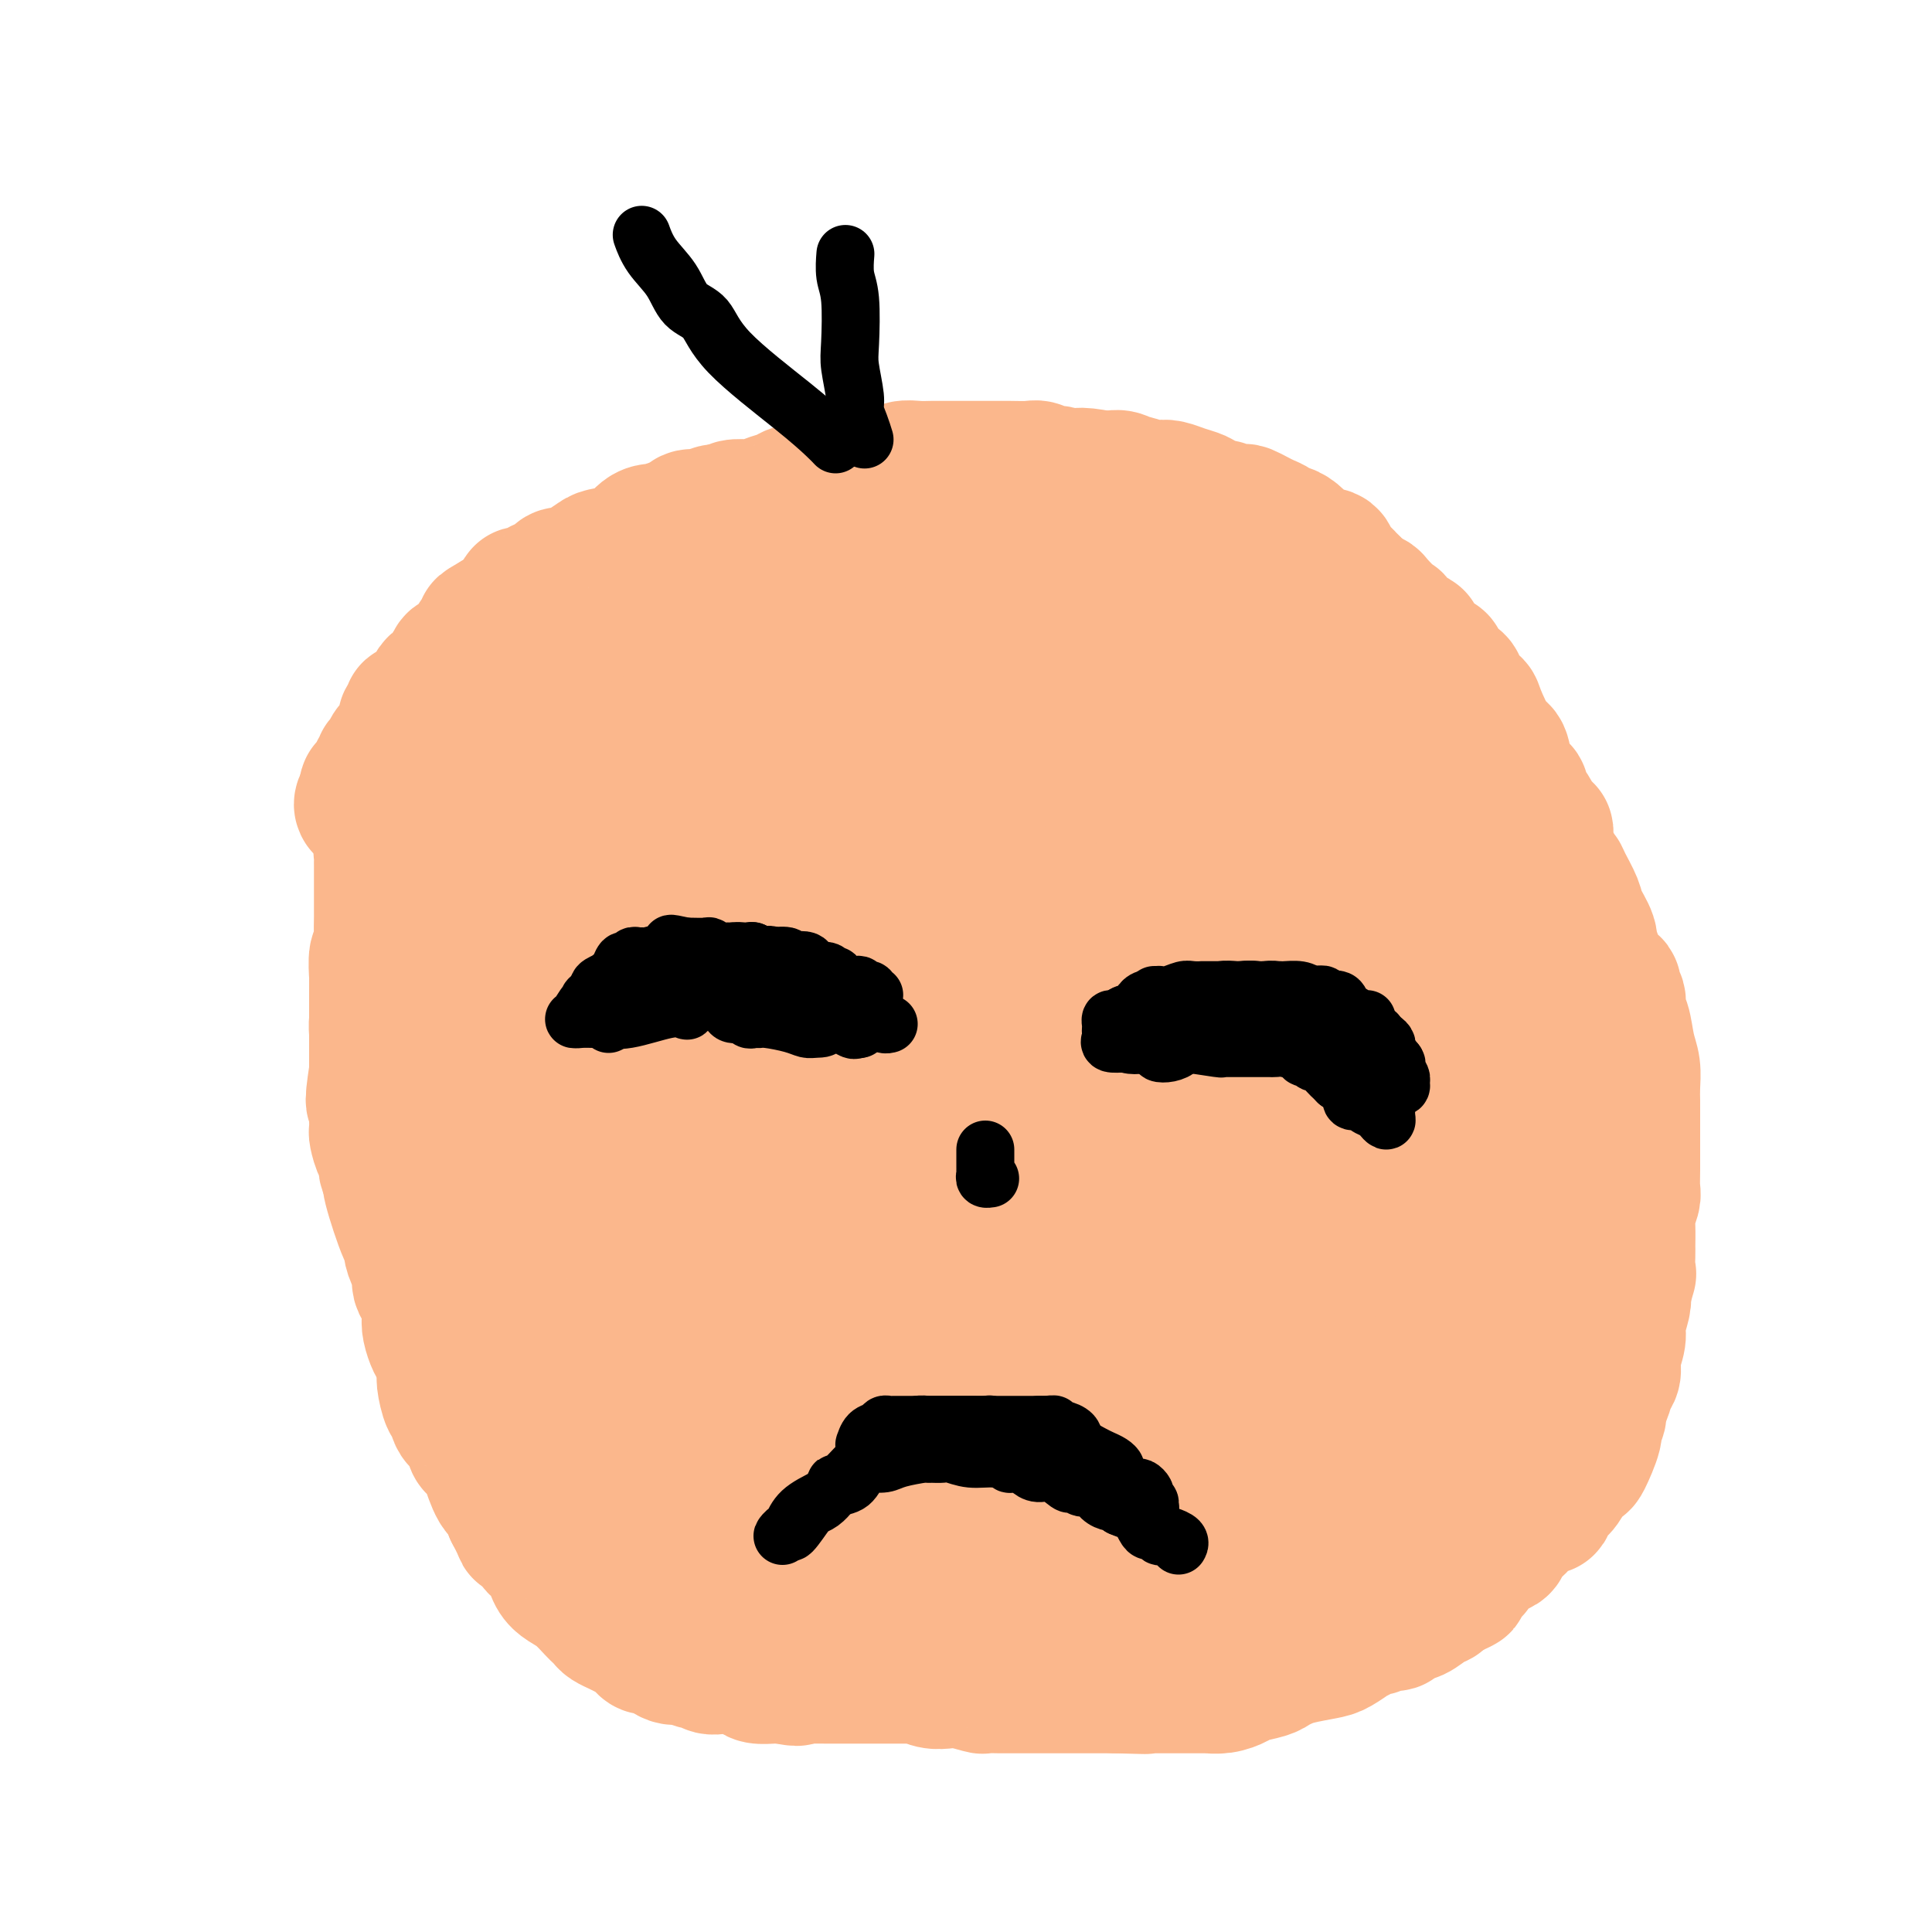 <svg viewBox='0 0 400 400' version='1.1' xmlns='http://www.w3.org/2000/svg' xmlns:xlink='http://www.w3.org/1999/xlink'><g fill='none' stroke='#000000' stroke-width='4' stroke-linecap='round' stroke-linejoin='round'><path d='M183,125c-0.408,-0.831 -0.816,-1.663 -1,-2c-0.184,-0.337 -0.144,-0.180 0,0c0.144,0.180 0.390,0.384 0,0c-0.390,-0.384 -1.418,-1.356 -2,-2c-0.582,-0.644 -0.720,-0.961 -1,-1c-0.280,-0.039 -0.703,0.199 -1,0c-0.297,-0.199 -0.468,-0.837 -1,-1c-0.532,-0.163 -1.423,0.149 -2,0c-0.577,-0.149 -0.839,-0.758 -1,-1c-0.161,-0.242 -0.221,-0.117 -1,0c-0.779,0.117 -2.277,0.227 -3,0c-0.723,-0.227 -0.671,-0.792 -1,-1c-0.329,-0.208 -1.037,-0.058 -2,0c-0.963,0.058 -2.179,0.023 -3,0c-0.821,-0.023 -1.247,-0.035 -2,0c-0.753,0.035 -1.833,0.117 -3,0c-1.167,-0.117 -2.421,-0.435 -4,0c-1.579,0.435 -3.484,1.622 -5,2c-1.516,0.378 -2.642,-0.052 -4,0c-1.358,0.052 -2.948,0.587 -4,1c-1.052,0.413 -1.565,0.703 -2,1c-0.435,0.297 -0.792,0.599 -2,1c-1.208,0.401 -3.266,0.900 -4,1c-0.734,0.100 -0.143,-0.197 -1,0c-0.857,0.197 -3.163,0.890 -5,2c-1.837,1.110 -3.204,2.638 -4,3c-0.796,0.362 -1.022,-0.441 -2,0c-0.978,0.441 -2.708,2.126 -4,3c-1.292,0.874 -2.146,0.937 -3,1'/><path d='M115,132c-6.388,2.318 -2.359,0.612 -1,0c1.359,-0.612 0.048,-0.129 -1,1c-1.048,1.129 -1.833,2.903 -3,4c-1.167,1.097 -2.717,1.516 -4,2c-1.283,0.484 -2.300,1.034 -3,2c-0.700,0.966 -1.085,2.350 -2,4c-0.915,1.650 -2.361,3.568 -4,5c-1.639,1.432 -3.472,2.378 -4,3c-0.528,0.622 0.248,0.920 0,2c-0.248,1.080 -1.520,2.941 -2,4c-0.480,1.059 -0.167,1.318 0,2c0.167,0.682 0.188,1.789 0,3c-0.188,1.211 -0.586,2.525 -1,4c-0.414,1.475 -0.843,3.111 -1,4c-0.157,0.889 -0.042,1.031 0,2c0.042,0.969 0.012,2.765 0,4c-0.012,1.235 -0.004,1.908 0,3c0.004,1.092 0.005,2.603 0,4c-0.005,1.397 -0.017,2.681 0,4c0.017,1.319 0.064,2.673 0,4c-0.064,1.327 -0.239,2.627 0,4c0.239,1.373 0.890,2.821 1,4c0.110,1.179 -0.323,2.091 0,3c0.323,0.909 1.401,1.815 2,3c0.599,1.185 0.719,2.649 1,4c0.281,1.351 0.722,2.591 1,4c0.278,1.409 0.392,2.988 1,5c0.608,2.012 1.709,4.457 3,6c1.291,1.543 2.771,2.185 4,4c1.229,1.815 2.208,4.804 3,7c0.792,2.196 1.396,3.598 2,5'/><path d='M107,242c3.018,6.245 2.062,2.857 2,3c-0.062,0.143 0.768,3.817 2,6c1.232,2.183 2.865,2.876 4,4c1.135,1.124 1.773,2.678 3,5c1.227,2.322 3.044,5.412 4,7c0.956,1.588 1.049,1.673 2,3c0.951,1.327 2.758,3.895 4,5c1.242,1.105 1.919,0.748 3,2c1.081,1.252 2.567,4.114 4,6c1.433,1.886 2.815,2.796 4,4c1.185,1.204 2.175,2.701 3,4c0.825,1.299 1.487,2.400 2,3c0.513,0.600 0.878,0.698 2,2c1.122,1.302 3.003,3.806 4,5c0.997,1.194 1.111,1.076 2,2c0.889,0.924 2.552,2.890 4,4c1.448,1.110 2.682,1.362 4,2c1.318,0.638 2.721,1.660 4,3c1.279,1.340 2.433,2.996 4,4c1.567,1.004 3.548,1.355 5,2c1.452,0.645 2.375,1.585 3,2c0.625,0.415 0.953,0.307 2,1c1.047,0.693 2.815,2.189 4,3c1.185,0.811 1.788,0.938 3,1c1.212,0.062 3.033,0.059 4,0c0.967,-0.059 1.080,-0.173 2,0c0.920,0.173 2.649,0.634 4,1c1.351,0.366 2.325,0.637 3,1c0.675,0.363 1.050,0.818 2,1c0.950,0.182 2.475,0.091 4,0'/><path d='M204,328c4.316,0.862 4.105,1.015 5,1c0.895,-0.015 2.894,-0.200 4,0c1.106,0.200 1.318,0.786 2,1c0.682,0.214 1.836,0.057 3,0c1.164,-0.057 2.340,-0.015 3,0c0.660,0.015 0.803,0.004 2,0c1.197,-0.004 3.446,-0.001 5,0c1.554,0.001 2.412,0.000 3,0c0.588,-0.000 0.905,-0.000 2,0c1.095,0.000 2.967,0.000 4,0c1.033,-0.000 1.229,0.000 3,0c1.771,-0.000 5.119,-0.000 7,0c1.881,0.000 2.294,0.001 3,0c0.706,-0.001 1.706,-0.004 3,0c1.294,0.004 2.883,0.014 4,0c1.117,-0.014 1.761,-0.054 3,0c1.239,0.054 3.073,0.201 4,0c0.927,-0.201 0.948,-0.750 2,-1c1.052,-0.250 3.135,-0.199 5,-1c1.865,-0.801 3.511,-2.453 5,-3c1.489,-0.547 2.821,0.010 4,0c1.179,-0.010 2.203,-0.589 4,-2c1.797,-1.411 4.365,-3.656 6,-5c1.635,-1.344 2.335,-1.789 3,-2c0.665,-0.211 1.295,-0.188 2,-1c0.705,-0.812 1.484,-2.458 2,-3c0.516,-0.542 0.767,0.020 1,0c0.233,-0.020 0.447,-0.621 1,-1c0.553,-0.379 1.444,-0.537 2,-1c0.556,-0.463 0.778,-1.232 1,-2'/><path d='M302,308c3.157,-2.333 2.050,-0.667 2,-1c-0.050,-0.333 0.957,-2.666 2,-4c1.043,-1.334 2.121,-1.668 3,-3c0.879,-1.332 1.560,-3.660 2,-5c0.440,-1.340 0.638,-1.692 1,-2c0.362,-0.308 0.886,-0.574 1,-1c0.114,-0.426 -0.182,-1.014 0,-2c0.182,-0.986 0.841,-2.371 1,-3c0.159,-0.629 -0.182,-0.502 0,-1c0.182,-0.498 0.886,-1.619 1,-3c0.114,-1.381 -0.362,-3.020 0,-4c0.362,-0.980 1.561,-1.302 2,-2c0.439,-0.698 0.118,-1.773 0,-3c-0.118,-1.227 -0.032,-2.606 0,-4c0.032,-1.394 0.011,-2.802 0,-4c-0.011,-1.198 -0.010,-2.186 0,-3c0.010,-0.814 0.031,-1.454 0,-3c-0.031,-1.546 -0.113,-3.999 0,-5c0.113,-1.001 0.423,-0.550 0,-1c-0.423,-0.450 -1.578,-1.801 -2,-3c-0.422,-1.199 -0.112,-2.245 0,-3c0.112,-0.755 0.027,-1.219 0,-2c-0.027,-0.781 0.004,-1.880 0,-3c-0.004,-1.120 -0.042,-2.263 0,-3c0.042,-0.737 0.165,-1.069 0,-2c-0.165,-0.931 -0.618,-2.462 -1,-4c-0.382,-1.538 -0.694,-3.083 -1,-4c-0.306,-0.917 -0.608,-1.204 -1,-2c-0.392,-0.796 -0.875,-2.099 -1,-3c-0.125,-0.901 0.107,-1.400 0,-2c-0.107,-0.600 -0.554,-1.300 -1,-2'/><path d='M310,221c-1.009,-5.325 -0.031,-1.636 0,-1c0.031,0.636 -0.884,-1.781 -1,-3c-0.116,-1.219 0.569,-1.241 0,-2c-0.569,-0.759 -2.390,-2.255 -3,-3c-0.610,-0.745 -0.009,-0.737 0,-2c0.009,-1.263 -0.574,-3.796 -1,-5c-0.426,-1.204 -0.695,-1.079 -1,-2c-0.305,-0.921 -0.646,-2.890 -1,-4c-0.354,-1.110 -0.721,-1.363 -1,-2c-0.279,-0.637 -0.471,-1.660 -1,-3c-0.529,-1.340 -1.395,-2.997 -2,-4c-0.605,-1.003 -0.949,-1.352 -1,-2c-0.051,-0.648 0.190,-1.595 0,-2c-0.190,-0.405 -0.812,-0.268 -1,-1c-0.188,-0.732 0.058,-2.332 0,-3c-0.058,-0.668 -0.418,-0.406 -1,-1c-0.582,-0.594 -1.385,-2.046 -2,-3c-0.615,-0.954 -1.043,-1.409 -1,-2c0.043,-0.591 0.556,-1.317 0,-2c-0.556,-0.683 -2.183,-1.324 -3,-2c-0.817,-0.676 -0.825,-1.387 -1,-2c-0.175,-0.613 -0.519,-1.128 -1,-2c-0.481,-0.872 -1.101,-2.101 -2,-3c-0.899,-0.899 -2.076,-1.467 -3,-2c-0.924,-0.533 -1.594,-1.029 -2,-2c-0.406,-0.971 -0.546,-2.415 -1,-3c-0.454,-0.585 -1.221,-0.312 -2,-1c-0.779,-0.688 -1.570,-2.339 -2,-3c-0.430,-0.661 -0.500,-0.332 -1,-1c-0.500,-0.668 -1.428,-2.334 -2,-3c-0.572,-0.666 -0.786,-0.333 -1,0'/><path d='M272,150c-3.440,-4.137 -1.541,-2.479 -1,-2c0.541,0.479 -0.276,-0.222 -1,-1c-0.724,-0.778 -1.357,-1.632 -2,-2c-0.643,-0.368 -1.298,-0.250 -2,-1c-0.702,-0.750 -1.451,-2.368 -2,-3c-0.549,-0.632 -0.899,-0.277 -1,0c-0.101,0.277 0.048,0.477 -1,0c-1.048,-0.477 -3.291,-1.630 -4,-2c-0.709,-0.370 0.117,0.042 0,0c-0.117,-0.042 -1.178,-0.540 -2,-1c-0.822,-0.460 -1.404,-0.884 -2,-1c-0.596,-0.116 -1.207,0.075 -2,0c-0.793,-0.075 -1.767,-0.416 -3,-1c-1.233,-0.584 -2.726,-1.412 -4,-2c-1.274,-0.588 -2.328,-0.936 -3,-1c-0.672,-0.064 -0.963,0.156 -1,0c-0.037,-0.156 0.181,-0.688 0,-1c-0.181,-0.312 -0.760,-0.405 -3,-2c-2.240,-1.595 -6.140,-4.693 -9,-7c-2.860,-2.307 -4.678,-3.823 -7,-5c-2.322,-1.177 -5.147,-2.014 -7,-3c-1.853,-0.986 -2.734,-2.120 -4,-3c-1.266,-0.880 -2.918,-1.506 -4,-2c-1.082,-0.494 -1.595,-0.855 -2,-1c-0.405,-0.145 -0.703,-0.072 -1,0'/><path d='M204,109c-5.622,-3.684 -0.676,-0.892 0,0c0.676,0.892 -2.919,-0.114 -5,0c-2.081,0.114 -2.649,1.349 -4,2c-1.351,0.651 -3.486,0.717 -5,1c-1.514,0.283 -2.409,0.782 -3,1c-0.591,0.218 -0.880,0.155 -1,0c-0.120,-0.155 -0.072,-0.402 -1,0c-0.928,0.402 -2.830,1.453 -4,2c-1.170,0.547 -1.606,0.591 -3,1c-1.394,0.409 -3.745,1.182 -5,2c-1.255,0.818 -1.415,1.682 -2,2c-0.585,0.318 -1.596,0.091 -2,0c-0.404,-0.091 -0.202,-0.045 0,0'/></g>
<g fill='none' stroke='#FBB78C' stroke-width='28' stroke-linecap='round' stroke-linejoin='round'><path d='M170,130c0.103,-0.419 0.206,-0.838 0,-1c-0.206,-0.162 -0.721,-0.069 -1,0c-0.279,0.069 -0.323,0.112 -1,0c-0.677,-0.112 -1.987,-0.380 -4,0c-2.013,0.380 -4.729,1.406 -7,2c-2.271,0.594 -4.099,0.755 -6,1c-1.901,0.245 -3.876,0.572 -5,1c-1.124,0.428 -1.396,0.955 -2,1c-0.604,0.045 -1.540,-0.394 -2,0c-0.460,0.394 -0.445,1.621 -1,2c-0.555,0.379 -1.680,-0.092 -3,0c-1.320,0.092 -2.833,0.745 -4,1c-1.167,0.255 -1.987,0.110 -3,0c-1.013,-0.110 -2.219,-0.186 -3,0c-0.781,0.186 -1.138,0.635 -2,1c-0.862,0.365 -2.230,0.646 -3,1c-0.770,0.354 -0.940,0.780 -2,1c-1.060,0.220 -3.008,0.234 -4,1c-0.992,0.766 -1.028,2.284 -2,3c-0.972,0.716 -2.880,0.629 -4,1c-1.120,0.371 -1.453,1.200 -2,2c-0.547,0.800 -1.308,1.573 -2,2c-0.692,0.427 -1.315,0.510 -2,1c-0.685,0.490 -1.431,1.389 -2,2c-0.569,0.611 -0.961,0.934 -1,1c-0.039,0.066 0.275,-0.124 0,1c-0.275,1.124 -1.137,3.562 -2,6'/><path d='M100,160c-0.921,1.776 -1.725,2.216 -2,3c-0.275,0.784 -0.021,1.912 -1,3c-0.979,1.088 -3.190,2.138 -4,3c-0.810,0.862 -0.217,1.538 0,2c0.217,0.462 0.058,0.712 0,1c-0.058,0.288 -0.016,0.615 0,1c0.016,0.385 0.005,0.829 0,2c-0.005,1.171 -0.003,3.069 0,4c0.003,0.931 0.007,0.893 0,1c-0.007,0.107 -0.023,0.357 0,2c0.023,1.643 0.087,4.677 0,6c-0.087,1.323 -0.324,0.933 0,1c0.324,0.067 1.209,0.591 2,2c0.791,1.409 1.488,3.703 2,5c0.512,1.297 0.840,1.598 1,3c0.160,1.402 0.151,3.904 0,6c-0.151,2.096 -0.443,3.787 0,5c0.443,1.213 1.621,1.947 2,3c0.379,1.053 -0.042,2.425 0,3c0.042,0.575 0.547,0.354 1,1c0.453,0.646 0.854,2.161 1,3c0.146,0.839 0.039,1.003 0,2c-0.039,0.997 -0.009,2.827 0,4c0.009,1.173 -0.004,1.688 0,3c0.004,1.312 0.025,3.421 0,5c-0.025,1.579 -0.095,2.629 0,3c0.095,0.371 0.354,0.064 1,1c0.646,0.936 1.678,3.117 2,4c0.322,0.883 -0.067,0.469 0,1c0.067,0.531 0.591,2.009 1,3c0.409,0.991 0.705,1.496 1,2'/><path d='M107,248c2.527,9.717 1.844,4.009 2,3c0.156,-1.009 1.151,2.679 2,5c0.849,2.321 1.552,3.273 2,4c0.448,0.727 0.640,1.229 1,2c0.360,0.771 0.888,1.810 1,2c0.112,0.190 -0.191,-0.469 0,0c0.191,0.469 0.878,2.066 1,3c0.122,0.934 -0.319,1.205 0,2c0.319,0.795 1.397,2.116 2,3c0.603,0.884 0.729,1.333 1,2c0.271,0.667 0.687,1.554 1,2c0.313,0.446 0.524,0.453 1,1c0.476,0.547 1.215,1.634 2,3c0.785,1.366 1.614,3.009 2,4c0.386,0.991 0.329,1.328 1,2c0.671,0.672 2.071,1.679 3,3c0.929,1.321 1.389,2.956 2,4c0.611,1.044 1.375,1.498 2,2c0.625,0.502 1.113,1.054 2,2c0.887,0.946 2.173,2.286 3,3c0.827,0.714 1.195,0.801 2,2c0.805,1.199 2.045,3.511 3,5c0.955,1.489 1.623,2.157 3,3c1.377,0.843 3.462,1.863 5,3c1.538,1.137 2.529,2.392 3,3c0.471,0.608 0.422,0.569 1,1c0.578,0.431 1.784,1.332 3,2c1.216,0.668 2.443,1.103 4,2c1.557,0.897 3.445,2.256 5,3c1.555,0.744 2.778,0.872 4,1'/><path d='M171,325c4.661,2.498 3.813,1.242 4,1c0.187,-0.242 1.408,0.530 2,1c0.592,0.470 0.553,0.637 1,1c0.447,0.363 1.380,0.923 2,1c0.620,0.077 0.928,-0.329 2,0c1.072,0.329 2.907,1.395 4,2c1.093,0.605 1.443,0.751 3,1c1.557,0.249 4.322,0.602 6,1c1.678,0.398 2.271,0.843 3,1c0.729,0.157 1.596,0.028 2,0c0.404,-0.028 0.344,0.045 1,0c0.656,-0.045 2.026,-0.208 3,0c0.974,0.208 1.551,0.788 2,1c0.449,0.212 0.771,0.058 2,0c1.229,-0.058 3.365,-0.019 5,0c1.635,0.019 2.770,0.019 5,0c2.230,-0.019 5.556,-0.058 8,0c2.444,0.058 4.008,0.212 5,0c0.992,-0.212 1.412,-0.789 2,-1c0.588,-0.211 1.342,-0.057 2,0c0.658,0.057 1.219,0.016 2,0c0.781,-0.016 1.781,-0.008 3,0c1.219,0.008 2.656,0.017 4,0c1.344,-0.017 2.593,-0.061 4,0c1.407,0.061 2.971,0.227 4,0c1.029,-0.227 1.525,-0.845 2,-1c0.475,-0.155 0.931,0.155 2,0c1.069,-0.155 2.750,-0.773 4,-1c1.250,-0.227 2.067,-0.061 3,0c0.933,0.061 1.981,0.017 3,0c1.019,-0.017 2.010,-0.009 3,0'/><path d='M269,332c9.672,-0.631 3.353,-0.708 2,-1c-1.353,-0.292 2.262,-0.799 4,-1c1.738,-0.201 1.600,-0.095 2,0c0.400,0.095 1.336,0.181 2,0c0.664,-0.181 1.054,-0.627 2,-1c0.946,-0.373 2.449,-0.674 4,-1c1.551,-0.326 3.150,-0.679 4,-1c0.850,-0.321 0.949,-0.610 2,-1c1.051,-0.390 3.053,-0.881 4,-1c0.947,-0.119 0.840,0.133 1,0c0.160,-0.133 0.587,-0.652 1,-1c0.413,-0.348 0.810,-0.527 1,-1c0.190,-0.473 0.171,-1.242 1,-2c0.829,-0.758 2.506,-1.505 3,-2c0.494,-0.495 -0.194,-0.738 0,-1c0.194,-0.262 1.272,-0.544 2,-1c0.728,-0.456 1.108,-1.085 2,-2c0.892,-0.915 2.297,-2.116 3,-3c0.703,-0.884 0.704,-1.449 1,-2c0.296,-0.551 0.887,-1.086 1,-2c0.113,-0.914 -0.251,-2.206 0,-3c0.251,-0.794 1.119,-1.091 2,-2c0.881,-0.909 1.776,-2.432 2,-3c0.224,-0.568 -0.224,-0.182 0,-1c0.224,-0.818 1.121,-2.842 2,-4c0.879,-1.158 1.741,-1.451 2,-2c0.259,-0.549 -0.085,-1.353 0,-2c0.085,-0.647 0.600,-1.136 1,-2c0.400,-0.864 0.686,-2.104 1,-3c0.314,-0.896 0.657,-1.448 1,-2'/><path d='M322,284c1.967,-4.702 0.383,-2.456 0,-2c-0.383,0.456 0.433,-0.876 1,-2c0.567,-1.124 0.884,-2.039 1,-3c0.116,-0.961 0.031,-1.968 0,-3c-0.031,-1.032 -0.008,-2.088 0,-3c0.008,-0.912 0.002,-1.681 0,-3c-0.002,-1.319 -0.001,-3.188 0,-4c0.001,-0.812 0.000,-0.569 0,-1c-0.000,-0.431 0.000,-1.538 0,-3c-0.000,-1.462 -0.000,-3.281 0,-4c0.000,-0.719 0.001,-0.340 0,-1c-0.001,-0.660 -0.004,-2.359 0,-3c0.004,-0.641 0.015,-0.225 0,-1c-0.015,-0.775 -0.055,-2.742 0,-4c0.055,-1.258 0.204,-1.807 0,-3c-0.204,-1.193 -0.761,-3.029 -1,-4c-0.239,-0.971 -0.159,-1.075 0,-2c0.159,-0.925 0.396,-2.669 0,-4c-0.396,-1.331 -1.424,-2.249 -2,-3c-0.576,-0.751 -0.699,-1.334 -1,-3c-0.301,-1.666 -0.781,-4.415 -1,-6c-0.219,-1.585 -0.178,-2.004 -1,-3c-0.822,-0.996 -2.508,-2.567 -3,-4c-0.492,-1.433 0.210,-2.728 0,-4c-0.210,-1.272 -1.331,-2.522 -2,-4c-0.669,-1.478 -0.886,-3.183 -2,-5c-1.114,-1.817 -3.123,-3.745 -4,-5c-0.877,-1.255 -0.621,-1.838 -1,-3c-0.379,-1.162 -1.394,-2.903 -2,-4c-0.606,-1.097 -0.803,-1.548 -1,-2'/><path d='M303,188c-3.042,-7.561 -0.647,-3.464 0,-3c0.647,0.464 -0.453,-2.703 -1,-4c-0.547,-1.297 -0.542,-0.722 -1,-1c-0.458,-0.278 -1.378,-1.410 -2,-2c-0.622,-0.590 -0.947,-0.640 -1,-1c-0.053,-0.360 0.164,-1.032 0,-2c-0.164,-0.968 -0.710,-2.232 -1,-3c-0.290,-0.768 -0.323,-1.041 -1,-2c-0.677,-0.959 -1.998,-2.604 -3,-4c-1.002,-1.396 -1.686,-2.545 -2,-3c-0.314,-0.455 -0.258,-0.218 -1,-1c-0.742,-0.782 -2.283,-2.583 -3,-4c-0.717,-1.417 -0.611,-2.449 -1,-3c-0.389,-0.551 -1.272,-0.621 -2,-1c-0.728,-0.379 -1.301,-1.069 -2,-2c-0.699,-0.931 -1.525,-2.104 -2,-3c-0.475,-0.896 -0.600,-1.515 -1,-2c-0.400,-0.485 -1.076,-0.837 -2,-2c-0.924,-1.163 -2.096,-3.137 -3,-4c-0.904,-0.863 -1.540,-0.615 -2,-1c-0.460,-0.385 -0.743,-1.403 -1,-2c-0.257,-0.597 -0.488,-0.772 -1,-1c-0.512,-0.228 -1.304,-0.509 -2,-1c-0.696,-0.491 -1.294,-1.192 -2,-2c-0.706,-0.808 -1.518,-1.722 -2,-2c-0.482,-0.278 -0.633,0.079 -1,0c-0.367,-0.079 -0.949,-0.596 -2,-1c-1.051,-0.404 -2.570,-0.696 -3,-1c-0.430,-0.304 0.230,-0.620 0,-1c-0.230,-0.380 -1.352,-0.823 -2,-1c-0.648,-0.177 -0.824,-0.089 -1,0'/><path d='M255,128c-2.684,-1.992 -1.395,-1.974 -1,-2c0.395,-0.026 -0.102,-0.098 -1,0c-0.898,0.098 -2.195,0.366 -3,0c-0.805,-0.366 -1.119,-1.365 -2,-2c-0.881,-0.635 -2.329,-0.905 -3,-1c-0.671,-0.095 -0.565,-0.015 -1,0c-0.435,0.015 -1.412,-0.034 -2,0c-0.588,0.034 -0.787,0.153 -1,0c-0.213,-0.153 -0.439,-0.576 -1,-1c-0.561,-0.424 -1.458,-0.848 -2,-1c-0.542,-0.152 -0.730,-0.031 -1,0c-0.270,0.031 -0.622,-0.029 -1,0c-0.378,0.029 -0.783,0.149 -1,0c-0.217,-0.149 -0.245,-0.565 -1,-1c-0.755,-0.435 -2.236,-0.890 -3,-1c-0.764,-0.110 -0.811,0.124 -1,0c-0.189,-0.124 -0.520,-0.608 -1,-1c-0.480,-0.392 -1.110,-0.693 -2,-1c-0.890,-0.307 -2.040,-0.618 -3,-1c-0.960,-0.382 -1.731,-0.833 -2,-1c-0.269,-0.167 -0.035,-0.048 -1,0c-0.965,0.048 -3.130,0.027 -4,0c-0.870,-0.027 -0.445,-0.060 -1,0c-0.555,0.060 -2.091,0.212 -3,0c-0.909,-0.212 -1.191,-0.789 -2,-1c-0.809,-0.211 -2.145,-0.057 -3,0c-0.855,0.057 -1.229,0.015 -2,0c-0.771,-0.015 -1.938,-0.004 -3,0c-1.062,0.004 -2.018,0.001 -3,0c-0.982,-0.001 -1.991,-0.001 -3,0'/><path d='M197,114c-3.939,-0.155 -1.788,-0.041 -1,0c0.788,0.041 0.213,0.010 -1,0c-1.213,-0.010 -3.063,0.000 -4,0c-0.937,-0.000 -0.960,-0.010 -1,0c-0.040,0.010 -0.097,0.041 -1,0c-0.903,-0.041 -2.651,-0.156 -4,0c-1.349,0.156 -2.300,0.581 -3,1c-0.700,0.419 -1.149,0.832 -2,1c-0.851,0.168 -2.103,0.091 -3,0c-0.897,-0.091 -1.440,-0.194 -2,0c-0.560,0.194 -1.138,0.687 -2,1c-0.862,0.313 -2.007,0.447 -3,1c-0.993,0.553 -1.833,1.523 -3,2c-1.167,0.477 -2.662,0.459 -4,1c-1.338,0.541 -2.520,1.640 -4,2c-1.480,0.360 -3.259,-0.019 -4,0c-0.741,0.019 -0.444,0.435 -1,1c-0.556,0.565 -1.966,1.279 -4,2c-2.034,0.721 -4.693,1.450 -6,2c-1.307,0.550 -1.261,0.922 -2,1c-0.739,0.078 -2.263,-0.137 -3,0c-0.737,0.137 -0.687,0.625 -1,1c-0.313,0.375 -0.988,0.638 -2,1c-1.012,0.362 -2.361,0.822 -3,1c-0.639,0.178 -0.567,0.074 -2,1c-1.433,0.926 -4.371,2.882 -6,4c-1.629,1.118 -1.950,1.399 -3,2c-1.050,0.601 -2.828,1.522 -4,2c-1.172,0.478 -1.739,0.513 -2,1c-0.261,0.487 -0.218,1.425 -1,2c-0.782,0.575 -2.391,0.788 -4,1'/><path d='M111,145c-7.356,3.721 -3.747,2.023 -3,2c0.747,-0.023 -1.370,1.629 -3,3c-1.630,1.371 -2.774,2.463 -4,3c-1.226,0.537 -2.536,0.521 -3,1c-0.464,0.479 -0.083,1.454 0,2c0.083,0.546 -0.133,0.662 -1,1c-0.867,0.338 -2.384,0.897 -3,2c-0.616,1.103 -0.332,2.749 -1,4c-0.668,1.251 -2.287,2.106 -3,3c-0.713,0.894 -0.519,1.828 -1,3c-0.481,1.172 -1.635,2.583 -2,3c-0.365,0.417 0.060,-0.160 0,0c-0.060,0.160 -0.605,1.056 -1,2c-0.395,0.944 -0.641,1.935 -1,3c-0.359,1.065 -0.832,2.204 -1,3c-0.168,0.796 -0.030,1.249 0,2c0.030,0.751 -0.048,1.799 0,3c0.048,1.201 0.220,2.556 0,3c-0.220,0.444 -0.834,-0.024 -1,1c-0.166,1.024 0.114,3.539 0,5c-0.114,1.461 -0.622,1.866 -1,3c-0.378,1.134 -0.627,2.996 -1,4c-0.373,1.004 -0.870,1.151 -1,2c-0.130,0.849 0.109,2.399 0,3c-0.109,0.601 -0.565,0.251 -1,1c-0.435,0.749 -0.849,2.596 -1,4c-0.151,1.404 -0.041,2.366 0,3c0.041,0.634 0.011,0.940 0,2c-0.011,1.060 -0.003,2.874 0,4c0.003,1.126 0.002,1.563 0,2'/><path d='M78,222c-1.392,8.759 -0.373,5.655 0,5c0.373,-0.655 0.100,1.138 0,2c-0.100,0.862 -0.028,0.792 0,1c0.028,0.208 0.010,0.694 0,1c-0.010,0.306 -0.013,0.433 0,1c0.013,0.567 0.040,1.573 0,2c-0.040,0.427 -0.147,0.274 0,1c0.147,0.726 0.550,2.332 1,3c0.450,0.668 0.948,0.398 1,1c0.052,0.602 -0.342,2.077 0,3c0.342,0.923 1.419,1.295 2,2c0.581,0.705 0.665,1.744 1,3c0.335,1.256 0.921,2.729 1,4c0.079,1.271 -0.349,2.340 0,3c0.349,0.660 1.475,0.912 2,2c0.525,1.088 0.450,3.012 1,4c0.550,0.988 1.724,1.041 2,2c0.276,0.959 -0.348,2.826 0,4c0.348,1.174 1.666,1.656 2,2c0.334,0.344 -0.316,0.551 0,1c0.316,0.449 1.599,1.139 2,2c0.401,0.861 -0.080,1.893 0,3c0.080,1.107 0.722,2.287 1,3c0.278,0.713 0.193,0.957 1,2c0.807,1.043 2.507,2.884 3,4c0.493,1.116 -0.222,1.506 0,2c0.222,0.494 1.379,1.091 2,2c0.621,0.909 0.706,2.129 1,3c0.294,0.871 0.798,1.392 1,2c0.202,0.608 0.101,1.304 0,2'/><path d='M102,294c4.051,8.195 3.180,2.682 3,1c-0.180,-1.682 0.332,0.466 1,2c0.668,1.534 1.491,2.453 2,3c0.509,0.547 0.703,0.722 1,1c0.297,0.278 0.695,0.660 1,1c0.305,0.340 0.516,0.636 1,1c0.484,0.364 1.239,0.794 2,1c0.761,0.206 1.526,0.188 2,1c0.474,0.812 0.655,2.455 1,3c0.345,0.545 0.852,-0.007 1,0c0.148,0.007 -0.064,0.573 0,1c0.064,0.427 0.403,0.714 1,1c0.597,0.286 1.451,0.569 2,1c0.549,0.431 0.791,1.008 1,1c0.209,-0.008 0.385,-0.601 1,0c0.615,0.601 1.670,2.396 2,3c0.330,0.604 -0.066,0.017 0,0c0.066,-0.017 0.595,0.535 1,1c0.405,0.465 0.686,0.843 1,1c0.314,0.157 0.660,0.094 1,0c0.340,-0.094 0.672,-0.219 1,0c0.328,0.219 0.650,0.781 1,1c0.350,0.219 0.726,0.096 1,0c0.274,-0.096 0.444,-0.165 1,0c0.556,0.165 1.498,0.565 2,1c0.502,0.435 0.566,0.907 1,1c0.434,0.093 1.240,-0.191 2,0c0.760,0.191 1.474,0.859 2,1c0.526,0.141 0.865,-0.245 1,0c0.135,0.245 0.068,1.123 0,2'/><path d='M139,323c2.194,0.924 1.177,0.232 1,0c-0.177,-0.232 0.484,-0.006 1,0c0.516,0.006 0.888,-0.209 1,0c0.112,0.209 -0.034,0.840 0,1c0.034,0.160 0.248,-0.153 1,0c0.752,0.153 2.040,0.772 3,1c0.960,0.228 1.590,0.065 2,0c0.410,-0.065 0.600,-0.031 1,0c0.400,0.031 1.010,0.060 2,0c0.990,-0.060 2.359,-0.208 3,0c0.641,0.208 0.552,0.774 1,1c0.448,0.226 1.432,0.113 2,0c0.568,-0.113 0.720,-0.228 1,0c0.280,0.228 0.687,0.797 1,1c0.313,0.203 0.532,0.040 1,0c0.468,-0.040 1.185,0.042 2,0c0.815,-0.042 1.728,-0.207 2,0c0.272,0.207 -0.096,0.788 0,1c0.096,0.212 0.656,0.057 1,0c0.344,-0.057 0.473,-0.015 1,0c0.527,0.015 1.453,0.004 2,0c0.547,-0.004 0.714,-0.001 1,0c0.286,0.001 0.693,0.000 1,0c0.307,-0.000 0.516,-0.000 1,0c0.484,0.000 1.242,0.000 2,0'/><path d='M173,328c5.394,0.774 1.878,0.207 1,0c-0.878,-0.207 0.882,-0.056 2,0c1.118,0.056 1.594,0.015 2,0c0.406,-0.015 0.741,-0.004 1,0c0.259,0.004 0.440,0.001 1,0c0.560,-0.001 1.497,-0.000 2,0c0.503,0.000 0.572,0.000 1,0c0.428,-0.000 1.215,-0.000 2,0c0.785,0.000 1.568,0.000 2,0c0.432,-0.000 0.513,-0.000 1,0c0.487,0.000 1.382,0.000 2,0c0.618,-0.000 0.961,-0.000 1,0c0.039,0.000 -0.224,0.000 0,0c0.224,-0.000 0.935,-0.000 1,0c0.065,0.000 -0.515,0.000 -1,0c-0.485,-0.000 -0.873,-0.000 -1,0c-0.127,0.000 0.007,0.000 -1,0c-1.007,-0.000 -3.157,-0.000 -5,0c-1.843,0.000 -3.381,0.000 -5,0c-1.619,-0.000 -3.320,-0.000 -4,0c-0.680,0.000 -0.340,0.000 0,0'/><path d='M141,323c-0.051,0.304 -0.101,0.607 1,1c1.101,0.393 3.354,0.875 4,1c0.646,0.125 -0.315,-0.106 0,0c0.315,0.106 1.904,0.550 3,1c1.096,0.450 1.698,0.905 2,1c0.302,0.095 0.305,-0.172 1,0c0.695,0.172 2.082,0.781 3,1c0.918,0.219 1.369,0.049 2,0c0.631,-0.049 1.444,0.024 2,0c0.556,-0.024 0.855,-0.146 1,0c0.145,0.146 0.135,0.561 0,1c-0.135,0.439 -0.396,0.901 0,1c0.396,0.099 1.450,-0.166 3,0c1.550,0.166 3.595,0.762 5,1c1.405,0.238 2.169,0.116 3,0c0.831,-0.116 1.729,-0.227 2,0c0.271,0.227 -0.084,0.793 0,1c0.084,0.207 0.606,0.055 1,0c0.394,-0.055 0.658,-0.015 1,0c0.342,0.015 0.762,0.004 1,0c0.238,-0.004 0.295,-0.001 1,0c0.705,0.001 2.059,0.000 3,0c0.941,-0.000 1.471,-0.000 2,0'/><path d='M182,332c6.286,1.392 1.502,0.373 0,0c-1.502,-0.373 0.280,-0.100 1,0c0.720,0.100 0.378,0.028 1,0c0.622,-0.028 2.208,-0.011 3,0c0.792,0.011 0.792,0.018 1,0c0.208,-0.018 0.626,-0.060 1,0c0.374,0.060 0.706,0.223 1,0c0.294,-0.223 0.552,-0.830 1,-1c0.448,-0.170 1.087,0.097 2,0c0.913,-0.097 2.100,-0.560 3,-1c0.900,-0.440 1.512,-0.858 2,-1c0.488,-0.142 0.853,-0.009 2,0c1.147,0.009 3.075,-0.105 4,0c0.925,0.105 0.845,0.430 2,0c1.155,-0.430 3.544,-1.614 5,-2c1.456,-0.386 1.979,0.024 3,0c1.021,-0.024 2.541,-0.484 4,-1c1.459,-0.516 2.857,-1.087 4,-1c1.143,0.087 2.033,0.833 4,0c1.967,-0.833 5.012,-3.245 7,-4c1.988,-0.755 2.917,0.147 4,0c1.083,-0.147 2.318,-1.341 4,-2c1.682,-0.659 3.812,-0.781 6,-1c2.188,-0.219 4.434,-0.533 6,-1c1.566,-0.467 2.452,-1.086 4,-2c1.548,-0.914 3.757,-2.121 6,-3c2.243,-0.879 4.521,-1.429 7,-2c2.479,-0.571 5.159,-1.163 8,-2c2.841,-0.837 5.842,-1.918 9,-3c3.158,-1.082 6.474,-2.166 9,-3c2.526,-0.834 4.263,-1.417 6,-2'/><path d='M302,300c11.861,-4.140 3.514,-1.992 1,-1c-2.514,0.992 0.804,0.826 3,0c2.196,-0.826 3.271,-2.312 5,-3c1.729,-0.688 4.111,-0.577 6,-1c1.889,-0.423 3.286,-1.381 4,-2c0.714,-0.619 0.747,-0.899 1,-1c0.253,-0.101 0.727,-0.024 1,0c0.273,0.024 0.345,-0.006 -3,0c-3.345,0.006 -10.108,0.047 -17,1c-6.892,0.953 -13.914,2.819 -32,8c-18.086,5.181 -47.238,13.677 -66,20c-18.762,6.323 -27.136,10.472 -35,13c-7.864,2.528 -15.218,3.435 -20,4c-4.782,0.565 -6.993,0.789 -8,1c-1.007,0.211 -0.812,0.409 -1,0c-0.188,-0.409 -0.759,-1.426 -1,-2c-0.241,-0.574 -0.152,-0.704 0,-1c0.152,-0.296 0.366,-0.758 0,-1c-0.366,-0.242 -1.313,-0.266 1,-2c2.313,-1.734 7.885,-5.179 13,-8c5.115,-2.821 9.774,-5.019 20,-8c10.226,-2.981 26.019,-6.746 38,-10c11.981,-3.254 20.150,-5.996 26,-8c5.850,-2.004 9.383,-3.270 11,-4c1.617,-0.730 1.319,-0.923 1,-1c-0.319,-0.077 -0.660,-0.039 -1,0'/><path d='M249,294c10.545,-3.596 -0.593,-1.086 -7,1c-6.407,2.086 -8.084,3.747 -17,7c-8.916,3.253 -25.071,8.098 -32,10c-6.929,1.902 -4.633,0.862 -4,0c0.633,-0.862 -0.397,-1.545 0,-4c0.397,-2.455 2.222,-6.682 3,-9c0.778,-2.318 0.508,-2.725 1,-3c0.492,-0.275 1.747,-0.417 3,-1c1.253,-0.583 2.504,-1.609 4,-2c1.496,-0.391 3.239,-0.149 4,0c0.761,0.149 0.542,0.203 0,1c-0.542,0.797 -1.408,2.335 -5,5c-3.592,2.665 -9.911,6.458 -13,8c-3.089,1.542 -2.950,0.835 -3,0c-0.050,-0.835 -0.290,-1.798 -1,-4c-0.710,-2.202 -1.889,-5.642 -3,-10c-1.111,-4.358 -2.154,-9.632 -3,-14c-0.846,-4.368 -1.495,-7.829 -2,-10c-0.505,-2.171 -0.866,-3.051 -1,-3c-0.134,0.051 -0.041,1.033 0,2c0.041,0.967 0.032,1.919 0,3c-0.032,1.081 -0.085,2.291 0,3c0.085,0.709 0.310,0.917 0,1c-0.310,0.083 -1.155,0.042 -2,0'/><path d='M171,275c-1.041,1.010 -2.643,-0.966 -4,-2c-1.357,-1.034 -2.470,-1.125 -3,-1c-0.530,0.125 -0.476,0.468 0,2c0.476,1.532 1.374,4.253 2,6c0.626,1.747 0.980,2.518 1,3c0.020,0.482 -0.295,0.674 0,1c0.295,0.326 1.199,0.787 1,0c-0.199,-0.787 -1.502,-2.820 -4,-6c-2.498,-3.180 -6.191,-7.506 -10,-12c-3.809,-4.494 -7.733,-9.157 -12,-15c-4.267,-5.843 -8.875,-12.866 -11,-17c-2.125,-4.134 -1.767,-5.377 -2,-6c-0.233,-0.623 -1.058,-0.625 -1,0c0.058,0.625 1.000,1.878 2,5c1.000,3.122 2.057,8.115 3,13c0.943,4.885 1.772,9.664 3,14c1.228,4.336 2.854,8.229 4,11c1.146,2.771 1.813,4.419 2,5c0.187,0.581 -0.104,0.094 0,0c0.104,-0.094 0.605,0.206 0,-2c-0.605,-2.206 -2.316,-6.916 -4,-12c-1.684,-5.084 -3.342,-10.542 -5,-16'/><path d='M133,246c-2.769,-8.885 -5.192,-16.098 -7,-22c-1.808,-5.902 -3.002,-10.491 -4,-14c-0.998,-3.509 -1.799,-5.936 -2,-7c-0.201,-1.064 0.198,-0.766 0,-1c-0.198,-0.234 -0.992,-1.001 0,5c0.992,6.001 3.769,18.771 5,24c1.231,5.229 0.914,2.918 1,2c0.086,-0.918 0.575,-0.442 0,-3c-0.575,-2.558 -2.215,-8.150 -4,-14c-1.785,-5.850 -3.716,-11.956 -5,-18c-1.284,-6.044 -1.922,-12.024 -2,-15c-0.078,-2.976 0.403,-2.946 0,-3c-0.403,-0.054 -1.689,-0.192 0,0c1.689,0.192 6.352,0.713 9,1c2.648,0.287 3.282,0.338 4,1c0.718,0.662 1.520,1.935 2,3c0.480,1.065 0.639,1.924 1,5c0.361,3.076 0.924,8.371 1,11c0.076,2.629 -0.336,2.594 -1,3c-0.664,0.406 -1.580,1.253 -4,-3c-2.420,-4.253 -6.344,-13.607 -9,-20c-2.656,-6.393 -4.045,-9.827 -5,-13c-0.955,-3.173 -1.478,-6.087 -2,-9'/><path d='M111,159c-1.256,-5.199 -0.897,-7.195 0,-9c0.897,-1.805 2.331,-3.418 4,-5c1.669,-1.582 3.573,-3.131 5,-4c1.427,-0.869 2.377,-1.056 4,0c1.623,1.056 3.921,3.355 7,6c3.079,2.645 6.941,5.636 10,9c3.059,3.364 5.316,7.101 7,10c1.684,2.899 2.794,4.958 4,8c1.206,3.042 2.509,7.066 3,9c0.491,1.934 0.171,1.778 0,2c-0.171,0.222 -0.193,0.821 0,1c0.193,0.179 0.603,-0.061 0,0c-0.603,0.061 -2.217,0.423 -3,0c-0.783,-0.423 -0.733,-1.630 -1,-3c-0.267,-1.370 -0.850,-2.903 -1,-5c-0.150,-2.097 0.133,-4.759 0,-8c-0.133,-3.241 -0.683,-7.061 1,-10c1.683,-2.939 5.599,-4.996 8,-6c2.401,-1.004 3.288,-0.957 5,-1c1.712,-0.043 4.249,-0.178 6,1c1.751,1.178 2.717,3.669 3,6c0.283,2.331 -0.116,4.502 0,7c0.116,2.498 0.748,5.322 0,8c-0.748,2.678 -2.876,5.210 -5,7c-2.124,1.790 -4.244,2.837 -6,3c-1.756,0.163 -3.147,-0.559 -5,-2c-1.853,-1.441 -4.167,-3.603 -6,-7c-1.833,-3.397 -3.186,-8.030 -4,-12c-0.814,-3.970 -1.090,-7.277 -1,-10c0.090,-2.723 0.545,-4.861 1,-7'/><path d='M147,147c2.974,-4.957 12.408,-2.849 19,-2c6.592,0.849 10.342,0.439 14,1c3.658,0.561 7.224,2.094 9,4c1.776,1.906 1.762,4.185 2,6c0.238,1.815 0.727,3.167 1,5c0.273,1.833 0.330,4.148 0,6c-0.330,1.852 -1.046,3.243 -1,5c0.046,1.757 0.856,3.882 0,4c-0.856,0.118 -3.376,-1.770 -5,-3c-1.624,-1.230 -2.350,-1.803 -3,-3c-0.650,-1.197 -1.224,-3.017 -2,-4c-0.776,-0.983 -1.753,-1.127 -3,-5c-1.247,-3.873 -2.765,-11.475 -3,-16c-0.235,-4.525 0.813,-5.975 3,-7c2.187,-1.025 5.513,-1.626 8,-2c2.487,-0.374 4.134,-0.519 6,0c1.866,0.519 3.950,1.704 6,4c2.050,2.296 4.066,5.704 5,8c0.934,2.296 0.787,3.480 1,6c0.213,2.520 0.787,6.377 1,9c0.213,2.623 0.064,4.013 0,5c-0.064,0.987 -0.042,1.572 0,2c0.042,0.428 0.105,0.701 -1,0c-1.105,-0.701 -3.379,-2.374 -5,-4c-1.621,-1.626 -2.588,-3.203 -4,-5c-1.412,-1.797 -3.267,-3.813 -4,-6c-0.733,-2.187 -0.343,-4.545 0,-7c0.343,-2.455 0.638,-5.009 4,-7c3.362,-1.991 9.790,-3.421 14,-4c4.210,-0.579 6.203,-0.308 8,0c1.797,0.308 3.399,0.654 5,1'/><path d='M222,138c4.586,0.133 2.552,1.967 2,4c-0.552,2.033 0.377,4.266 1,8c0.623,3.734 0.940,8.968 1,13c0.060,4.032 -0.138,6.861 0,9c0.138,2.139 0.610,3.587 0,3c-0.610,-0.587 -2.304,-3.209 -3,-5c-0.696,-1.791 -0.394,-2.749 -1,-5c-0.606,-2.251 -2.119,-5.794 -3,-9c-0.881,-3.206 -1.129,-6.076 -1,-8c0.129,-1.924 0.636,-2.901 2,-4c1.364,-1.099 3.583,-2.320 5,-3c1.417,-0.680 2.030,-0.819 3,0c0.970,0.819 2.296,2.596 4,5c1.704,2.404 3.784,5.435 5,8c1.216,2.565 1.567,4.666 2,7c0.433,2.334 0.947,4.903 1,7c0.053,2.097 -0.355,3.724 0,5c0.355,1.276 1.471,2.201 2,2c0.529,-0.201 0.469,-1.528 0,-4c-0.469,-2.472 -1.348,-6.089 -2,-10c-0.652,-3.911 -1.078,-8.118 -1,-11c0.078,-2.882 0.658,-4.441 1,-5c0.342,-0.559 0.444,-0.118 1,0c0.556,0.118 1.564,-0.087 3,1c1.436,1.087 3.299,3.465 5,6c1.701,2.535 3.239,5.226 4,7c0.761,1.774 0.743,2.632 1,4c0.257,1.368 0.788,3.248 1,5c0.212,1.752 0.106,3.376 0,5'/><path d='M255,173c0.358,2.715 0.252,2.502 0,3c-0.252,0.498 -0.652,1.707 -1,1c-0.348,-0.707 -0.645,-3.330 -1,-7c-0.355,-3.670 -0.770,-8.387 -1,-13c-0.230,-4.613 -0.276,-9.120 0,-11c0.276,-1.880 0.873,-1.132 2,-1c1.127,0.132 2.785,-0.354 4,0c1.215,0.354 1.986,1.546 4,4c2.014,2.454 5.272,6.170 7,9c1.728,2.830 1.927,4.774 3,9c1.073,4.226 3.020,10.735 4,14c0.980,3.265 0.993,3.285 1,4c0.007,0.715 0.008,2.126 0,5c-0.008,2.874 -0.026,7.210 0,8c0.026,0.790 0.095,-1.968 0,-3c-0.095,-1.032 -0.354,-0.339 0,-1c0.354,-0.661 1.321,-2.674 2,-3c0.679,-0.326 1.071,1.037 2,3c0.929,1.963 2.395,4.527 4,7c1.605,2.473 3.350,4.856 4,10c0.650,5.144 0.205,13.049 0,18c-0.205,4.951 -0.171,6.948 0,9c0.171,2.052 0.477,4.158 0,4c-0.477,-0.158 -1.739,-2.579 -3,-5'/><path d='M286,237c-1.639,-2.889 -4.236,-7.612 -6,-12c-1.764,-4.388 -2.696,-8.442 -3,-12c-0.304,-3.558 0.020,-6.621 0,-8c-0.020,-1.379 -0.382,-1.074 0,-1c0.382,0.074 1.509,-0.081 3,1c1.491,1.081 3.345,3.400 5,6c1.655,2.600 3.110,5.482 4,8c0.890,2.518 1.215,4.672 2,7c0.785,2.328 2.031,4.831 2,9c-0.031,4.169 -1.337,10.005 -2,13c-0.663,2.995 -0.682,3.149 -1,4c-0.318,0.851 -0.935,2.398 -1,3c-0.065,0.602 0.421,0.259 0,0c-0.421,-0.259 -1.750,-0.434 -3,-1c-1.250,-0.566 -2.420,-1.524 -3,-3c-0.580,-1.476 -0.570,-3.472 0,-5c0.570,-1.528 1.701,-2.589 3,-3c1.299,-0.411 2.766,-0.173 4,0c1.234,0.173 2.237,0.281 3,1c0.763,0.719 1.287,2.048 2,4c0.713,1.952 1.613,4.527 2,7c0.387,2.473 0.259,4.846 0,7c-0.259,2.154 -0.651,4.091 -1,6c-0.349,1.909 -0.657,3.792 -1,5c-0.343,1.208 -0.722,1.741 -1,2c-0.278,0.259 -0.456,0.245 -1,0c-0.544,-0.245 -1.454,-0.720 -3,-2c-1.546,-1.280 -3.727,-3.366 -5,-5c-1.273,-1.634 -1.636,-2.817 -2,-4'/><path d='M283,264c-1.163,-2.010 -0.571,-2.535 0,-3c0.571,-0.465 1.120,-0.871 2,-1c0.880,-0.129 2.092,0.019 4,0c1.908,-0.019 4.512,-0.206 6,1c1.488,1.206 1.862,3.804 3,5c1.138,1.196 3.042,0.989 4,3c0.958,2.011 0.972,6.238 1,8c0.028,1.762 0.072,1.057 0,2c-0.072,0.943 -0.260,3.533 -1,5c-0.740,1.467 -2.033,1.809 -3,2c-0.967,0.191 -1.609,0.229 -4,-1c-2.391,-1.229 -6.532,-3.726 -11,-7c-4.468,-3.274 -9.264,-7.325 -13,-10c-3.736,-2.675 -6.413,-3.974 -9,-6c-2.587,-2.026 -5.085,-4.777 -6,-6c-0.915,-1.223 -0.248,-0.916 0,-1c0.248,-0.084 0.077,-0.557 0,-1c-0.077,-0.443 -0.062,-0.855 0,-1c0.062,-0.145 0.169,-0.023 1,0c0.831,0.023 2.386,-0.054 4,0c1.614,0.054 3.288,0.240 4,2c0.712,1.760 0.464,5.095 1,8c0.536,2.905 1.857,5.381 2,8c0.143,2.619 -0.892,5.381 -2,8c-1.108,2.619 -2.290,5.094 -3,6c-0.710,0.906 -0.949,0.243 -1,0c-0.051,-0.243 0.086,-0.065 -1,-2c-1.086,-1.935 -3.394,-5.983 -5,-11c-1.606,-5.017 -2.509,-11.005 -3,-17c-0.491,-5.995 -0.569,-11.999 0,-17c0.569,-5.001 1.784,-9.001 3,-13'/><path d='M256,225c1.662,-5.820 4.317,-5.369 6,-5c1.683,0.369 2.393,0.657 4,3c1.607,2.343 4.112,6.742 5,11c0.888,4.258 0.160,8.374 0,14c-0.160,5.626 0.249,12.761 0,19c-0.249,6.239 -1.157,11.581 -2,16c-0.843,4.419 -1.620,7.916 -3,6c-1.380,-1.916 -3.361,-9.245 -5,-13c-1.639,-3.755 -2.935,-3.935 -5,-8c-2.065,-4.065 -4.899,-12.014 -7,-20c-2.101,-7.986 -3.469,-16.010 -4,-20c-0.531,-3.990 -0.225,-3.945 0,-4c0.225,-0.055 0.369,-0.209 1,0c0.631,0.209 1.749,0.782 4,2c2.251,1.218 5.635,3.083 8,5c2.365,1.917 3.712,3.888 5,6c1.288,2.112 2.517,4.365 3,6c0.483,1.635 0.219,2.651 0,3c-0.219,0.349 -0.395,0.029 -1,0c-0.605,-0.029 -1.639,0.233 -3,0c-1.361,-0.233 -3.047,-0.960 -6,-4c-2.953,-3.040 -7.171,-8.393 -10,-13c-2.829,-4.607 -4.268,-8.468 -5,-12c-0.732,-3.532 -0.757,-6.736 -1,-10c-0.243,-3.264 -0.704,-6.588 0,-8c0.704,-1.412 2.573,-0.911 4,-1c1.427,-0.089 2.414,-0.766 4,0c1.586,0.766 3.773,2.975 5,5c1.227,2.025 1.493,3.864 2,6c0.507,2.136 1.253,4.568 2,7'/><path d='M257,216c1.633,4.987 1.217,8.455 1,13c-0.217,4.545 -0.234,10.167 0,13c0.234,2.833 0.718,2.878 0,1c-0.718,-1.878 -2.639,-5.680 -5,-10c-2.361,-4.320 -5.163,-9.159 -8,-14c-2.837,-4.841 -5.711,-9.685 -7,-16c-1.289,-6.315 -0.993,-14.103 -1,-17c-0.007,-2.897 -0.315,-0.904 0,-1c0.315,-0.096 1.255,-2.280 3,-3c1.745,-0.720 4.296,0.024 9,3c4.704,2.976 11.561,8.183 15,10c3.439,1.817 3.461,0.245 4,3c0.539,2.755 1.595,9.836 2,14c0.405,4.164 0.160,5.411 -1,8c-1.160,2.589 -3.235,6.520 -5,9c-1.765,2.480 -3.219,3.511 -4,4c-0.781,0.489 -0.889,0.438 -2,-1c-1.111,-1.438 -3.227,-4.262 -5,-7c-1.773,-2.738 -3.205,-5.391 -4,-9c-0.795,-3.609 -0.953,-8.174 -1,-13c-0.047,-4.826 0.018,-9.913 0,-13c-0.018,-3.087 -0.120,-4.172 1,-5c1.120,-0.828 3.463,-1.397 6,0c2.537,1.397 5.268,4.759 8,8c2.732,3.241 5.464,6.360 7,10c1.536,3.640 1.876,7.800 2,12c0.124,4.200 0.033,8.438 0,14c-0.033,5.562 -0.010,12.446 0,17c0.010,4.554 0.005,6.777 0,9'/><path d='M272,255c0.278,7.942 -0.028,1.799 0,0c0.028,-1.799 0.391,0.748 1,0c0.609,-0.748 1.464,-4.791 3,-8c1.536,-3.209 3.752,-5.585 5,-7c1.248,-1.415 1.527,-1.870 2,-2c0.473,-0.130 1.140,0.064 2,1c0.860,0.936 1.914,2.614 3,5c1.086,2.386 2.204,5.478 3,7c0.796,1.522 1.269,1.472 2,2c0.731,0.528 1.721,1.633 2,2c0.279,0.367 -0.153,-0.005 0,0c0.153,0.005 0.893,0.388 1,0c0.107,-0.388 -0.417,-1.547 0,-3c0.417,-1.453 1.775,-3.199 3,-6c1.225,-2.801 2.317,-6.656 3,-8c0.683,-1.344 0.957,-0.177 1,0c0.043,0.177 -0.146,-0.635 0,-1c0.146,-0.365 0.628,-0.283 1,0c0.372,0.283 0.635,0.765 1,1c0.365,0.235 0.832,0.222 1,1c0.168,0.778 0.036,2.349 0,3c-0.036,0.651 0.023,0.384 0,1c-0.023,0.616 -0.127,2.114 0,3c0.127,0.886 0.485,1.160 0,2c-0.485,0.840 -1.812,2.247 -4,3c-2.188,0.753 -5.236,0.851 -9,1c-3.764,0.149 -8.244,0.348 -12,-1c-3.756,-1.348 -6.787,-4.242 -11,-7c-4.213,-2.758 -9.606,-5.379 -15,-8'/><path d='M255,236c-7.428,-4.160 -12.996,-7.060 -15,-8c-2.004,-0.940 -0.442,0.080 0,0c0.442,-0.080 -0.235,-1.258 -1,1c-0.765,2.258 -1.616,7.954 -2,13c-0.384,5.046 -0.300,9.443 -1,18c-0.700,8.557 -2.186,21.276 -3,28c-0.814,6.724 -0.958,7.454 -1,8c-0.042,0.546 0.019,0.907 0,1c-0.019,0.093 -0.117,-0.084 0,-2c0.117,-1.916 0.451,-5.572 1,-10c0.549,-4.428 1.314,-9.628 2,-14c0.686,-4.372 1.294,-7.916 2,-11c0.706,-3.084 1.510,-5.708 2,-8c0.490,-2.292 0.665,-4.252 1,-6c0.335,-1.748 0.830,-3.283 1,-4c0.170,-0.717 0.017,-0.614 0,0c-0.017,0.614 0.103,1.739 0,4c-0.103,2.261 -0.430,5.656 -1,9c-0.570,3.344 -1.383,6.636 -2,9c-0.617,2.364 -1.039,3.801 -2,4c-0.961,0.199 -2.461,-0.840 -4,-4c-1.539,-3.160 -3.116,-8.442 -5,-14c-1.884,-5.558 -4.074,-11.393 -6,-18c-1.926,-6.607 -3.588,-13.988 -5,-20c-1.412,-6.012 -2.572,-10.657 -3,-13c-0.428,-2.343 -0.122,-2.384 0,-1c0.122,1.384 0.061,4.192 0,7'/><path d='M213,205c-0.000,2.716 -0.002,6.508 0,10c0.002,3.492 0.006,6.686 0,9c-0.006,2.314 -0.023,3.750 0,6c0.023,2.250 0.087,5.314 0,3c-0.087,-2.314 -0.325,-10.008 -1,-13c-0.675,-2.992 -1.787,-1.283 -3,-5c-1.213,-3.717 -2.528,-12.861 -3,-17c-0.472,-4.139 -0.103,-3.272 0,-3c0.103,0.272 -0.061,-0.051 0,1c0.061,1.051 0.347,3.477 1,7c0.653,3.523 1.672,8.144 2,12c0.328,3.856 -0.035,6.947 0,11c0.035,4.053 0.468,9.069 0,12c-0.468,2.931 -1.835,3.778 -2,5c-0.165,1.222 0.874,2.819 0,1c-0.874,-1.819 -3.659,-7.053 -6,-13c-2.341,-5.947 -4.238,-12.607 -6,-19c-1.762,-6.393 -3.388,-12.518 -5,-18c-1.612,-5.482 -3.211,-10.321 -4,-13c-0.789,-2.679 -0.767,-3.197 -1,-3c-0.233,0.197 -0.721,1.110 -1,3c-0.279,1.890 -0.349,4.757 -1,8c-0.651,3.243 -1.884,6.864 -3,10c-1.116,3.136 -2.113,5.789 -3,8c-0.887,2.211 -1.662,3.980 -2,5c-0.338,1.020 -0.239,1.291 0,1c0.239,-0.291 0.620,-1.146 1,-2'/><path d='M176,211c-1.408,3.869 -0.429,-2.959 0,-7c0.429,-4.041 0.308,-5.296 0,-6c-0.308,-0.704 -0.804,-0.858 -1,-1c-0.196,-0.142 -0.094,-0.271 0,1c0.094,1.271 0.179,3.941 0,7c-0.179,3.059 -0.623,6.506 -1,10c-0.377,3.494 -0.689,7.034 -1,10c-0.311,2.966 -0.622,5.356 -1,5c-0.378,-0.356 -0.823,-3.460 -2,-7c-1.177,-3.540 -3.085,-7.517 -5,-12c-1.915,-4.483 -3.836,-9.473 -5,-13c-1.164,-3.527 -1.569,-5.590 -2,-7c-0.431,-1.410 -0.887,-2.166 -1,-1c-0.113,1.166 0.117,4.255 0,8c-0.117,3.745 -0.580,8.148 -1,13c-0.420,4.852 -0.796,10.154 -1,13c-0.204,2.846 -0.236,3.236 0,4c0.236,0.764 0.739,1.903 0,1c-0.739,-0.903 -2.720,-3.847 -4,-7c-1.280,-3.153 -1.859,-6.513 -3,-10c-1.141,-3.487 -2.843,-7.100 -4,-9c-1.157,-1.900 -1.771,-2.087 -2,-2c-0.229,0.087 -0.075,0.449 0,3c0.075,2.551 0.072,7.292 0,11c-0.072,3.708 -0.212,6.383 0,9c0.212,2.617 0.775,5.176 1,5c0.225,-0.176 0.113,-3.088 0,-6'/><path d='M143,223c-0.022,-1.658 -0.077,-2.803 0,-4c0.077,-1.197 0.285,-2.444 0,-3c-0.285,-0.556 -1.064,-0.419 0,2c1.064,2.419 3.970,7.121 6,11c2.030,3.879 3.184,6.934 6,11c2.816,4.066 7.294,9.141 9,11c1.706,1.859 0.641,0.502 1,0c0.359,-0.502 2.143,-0.149 3,0c0.857,0.149 0.789,0.093 1,0c0.211,-0.093 0.702,-0.224 1,0c0.298,0.224 0.402,0.802 0,0c-0.402,-0.802 -1.311,-2.983 -2,-4c-0.689,-1.017 -1.159,-0.871 -2,-2c-0.841,-1.129 -2.055,-3.534 -2,-3c0.055,0.534 1.377,4.009 3,8c1.623,3.991 3.545,8.500 6,14c2.455,5.500 5.442,11.990 8,17c2.558,5.010 4.686,8.539 6,11c1.314,2.461 1.815,3.855 2,3c0.185,-0.855 0.053,-3.959 0,-8c-0.053,-4.041 -0.026,-9.021 0,-14'/><path d='M189,273c0.001,-6.050 0.004,-10.175 0,-18c-0.004,-7.825 -0.015,-19.352 0,-26c0.015,-6.648 0.058,-8.419 0,-9c-0.058,-0.581 -0.215,0.027 0,0c0.215,-0.027 0.803,-0.691 1,0c0.197,0.691 0.004,2.736 1,8c0.996,5.264 3.181,13.748 4,18c0.819,4.252 0.272,4.271 0,5c-0.272,0.729 -0.269,2.166 0,4c0.269,1.834 0.804,4.063 1,5c0.196,0.937 0.052,0.583 0,1c-0.052,0.417 -0.013,1.607 0,-1c0.013,-2.607 0.001,-9.009 0,-13c-0.001,-3.991 0.008,-5.569 0,-7c-0.008,-1.431 -0.033,-2.715 0,-3c0.033,-0.285 0.124,0.428 1,3c0.876,2.572 2.536,7.002 4,12c1.464,4.998 2.732,10.562 4,15c1.268,4.438 2.536,7.750 4,10c1.464,2.250 3.125,3.440 4,5c0.875,1.560 0.963,3.492 1,1c0.037,-2.492 0.023,-9.406 0,-14c-0.023,-4.594 -0.056,-6.866 0,-8c0.056,-1.134 0.201,-1.129 0,-1c-0.201,0.129 -0.746,0.381 0,2c0.746,1.619 2.785,4.605 4,7c1.215,2.395 1.608,4.197 2,6'/><path d='M220,275c0.909,2.332 0.182,1.162 0,1c-0.182,-0.162 0.180,0.685 0,-1c-0.180,-1.685 -0.902,-5.901 -2,-8c-1.098,-2.099 -2.570,-2.081 -3,-3c-0.430,-0.919 0.183,-2.777 -1,-2c-1.183,0.777 -4.162,4.188 -6,6c-1.838,1.812 -2.534,2.026 -3,3c-0.466,0.974 -0.702,2.706 -2,5c-1.298,2.294 -3.657,5.148 -6,7c-2.343,1.852 -4.669,2.703 -6,3c-1.331,0.297 -1.667,0.041 -2,0c-0.333,-0.041 -0.664,0.135 -1,0c-0.336,-0.135 -0.678,-0.580 -1,0c-0.322,0.580 -0.625,2.185 -1,3c-0.375,0.815 -0.821,0.839 -1,1c-0.179,0.161 -0.090,0.459 0,1c0.090,0.541 0.181,1.324 0,2c-0.181,0.676 -0.635,1.245 -1,2c-0.365,0.755 -0.640,1.694 -1,2c-0.360,0.306 -0.804,-0.022 -1,0c-0.196,0.022 -0.144,0.396 -1,0c-0.856,-0.396 -2.621,-1.560 -4,-2c-1.379,-0.440 -2.371,-0.157 -5,-1c-2.629,-0.843 -6.894,-2.812 -10,-4c-3.106,-1.188 -5.053,-1.594 -7,-2'/><path d='M155,288c-5.027,-1.328 -3.595,-0.148 -3,0c0.595,0.148 0.354,-0.737 0,-1c-0.354,-0.263 -0.819,0.094 -1,0c-0.181,-0.094 -0.077,-0.641 0,-1c0.077,-0.359 0.126,-0.531 0,-1c-0.126,-0.469 -0.427,-1.236 -1,-3c-0.573,-1.764 -1.420,-4.526 -2,-6c-0.580,-1.474 -0.895,-1.660 -1,-3c-0.105,-1.340 -0.002,-3.834 -1,-7c-0.998,-3.166 -3.097,-7.005 -4,-10c-0.903,-2.995 -0.609,-5.145 -1,-9c-0.391,-3.855 -1.468,-9.414 -2,-12c-0.532,-2.586 -0.520,-2.198 -1,-4c-0.480,-1.802 -1.453,-5.792 -2,-8c-0.547,-2.208 -0.668,-2.633 -1,-4c-0.332,-1.367 -0.877,-3.677 -1,-5c-0.123,-1.323 0.174,-1.659 0,-3c-0.174,-1.341 -0.820,-3.686 -1,-5c-0.180,-1.314 0.107,-1.598 0,-2c-0.107,-0.402 -0.607,-0.922 -1,-2c-0.393,-1.078 -0.680,-2.715 -1,-4c-0.320,-1.285 -0.674,-2.217 -1,-4c-0.326,-1.783 -0.623,-4.417 -1,-7c-0.377,-2.583 -0.833,-5.115 -1,-7c-0.167,-1.885 -0.045,-3.123 0,-4c0.045,-0.877 0.013,-1.393 0,-2c-0.013,-0.607 -0.006,-1.303 0,-2'/><path d='M128,172c-2.169,-12.851 -0.593,-2.978 0,0c0.593,2.978 0.203,-0.938 0,-3c-0.203,-2.062 -0.221,-2.269 0,-3c0.221,-0.731 0.679,-1.987 1,-3c0.321,-1.013 0.506,-1.782 1,-3c0.494,-1.218 1.297,-2.886 2,-4c0.703,-1.114 1.305,-1.673 1,-2c-0.305,-0.327 -1.517,-0.422 1,0c2.517,0.422 8.764,1.362 12,2c3.236,0.638 3.462,0.973 6,2c2.538,1.027 7.388,2.747 12,5c4.612,2.253 8.986,5.040 13,7c4.014,1.960 7.668,3.091 10,4c2.332,0.909 3.343,1.594 4,2c0.657,0.406 0.959,0.532 2,1c1.041,0.468 2.822,1.278 4,2c1.178,0.722 1.754,1.356 4,2c2.246,0.644 6.161,1.298 8,2c1.839,0.702 1.601,1.450 2,2c0.399,0.550 1.433,0.900 2,1c0.567,0.100 0.665,-0.050 1,0c0.335,0.050 0.907,0.300 1,1c0.093,0.700 -0.291,1.851 0,2c0.291,0.149 1.259,-0.703 2,0c0.741,0.703 1.257,2.962 2,4c0.743,1.038 1.715,0.856 2,1c0.285,0.144 -0.115,0.616 0,1c0.115,0.384 0.747,0.681 1,1c0.253,0.319 0.126,0.659 0,1'/><path d='M222,197c1.919,2.440 0.215,1.541 -1,2c-1.215,0.459 -1.943,2.278 -3,4c-1.057,1.722 -2.445,3.349 -3,4c-0.555,0.651 -0.278,0.325 0,0'/><path d='M82,169c-0.455,0.250 -0.910,0.501 -1,1c-0.090,0.499 0.186,1.247 0,2c-0.186,0.753 -0.835,1.511 -1,2c-0.165,0.489 0.152,0.708 0,1c-0.152,0.292 -0.773,0.657 -1,1c-0.227,0.343 -0.061,0.663 0,1c0.061,0.337 0.016,0.690 0,1c-0.016,0.310 -0.004,0.577 0,1c0.004,0.423 0.001,1.001 0,2c-0.001,0.999 0.001,2.419 0,4c-0.001,1.581 -0.004,3.323 0,4c0.004,0.677 0.015,0.287 0,1c-0.015,0.713 -0.057,2.528 0,4c0.057,1.472 0.211,2.602 0,3c-0.211,0.398 -0.789,0.065 -1,1c-0.211,0.935 -0.057,3.140 0,4c0.057,0.860 0.015,0.377 0,1c-0.015,0.623 -0.004,2.353 0,3c0.004,0.647 0.001,0.210 0,1c-0.001,0.790 -0.001,2.806 0,4c0.001,1.194 0.003,1.566 0,3c-0.003,1.434 -0.011,3.931 0,5c0.011,1.069 0.041,0.711 0,2c-0.041,1.289 -0.155,4.225 0,6c0.155,1.775 0.577,2.387 1,3'/><path d='M79,230c0.012,8.646 0.042,4.261 0,3c-0.042,-1.261 -0.158,0.603 0,2c0.158,1.397 0.588,2.327 1,3c0.412,0.673 0.804,1.089 1,2c0.196,0.911 0.195,2.315 0,3c-0.195,0.685 -0.586,0.649 0,3c0.586,2.351 2.147,7.090 3,9c0.853,1.910 0.997,0.991 1,1c0.003,0.009 -0.135,0.945 0,2c0.135,1.055 0.544,2.229 1,3c0.456,0.771 0.958,1.140 1,2c0.042,0.860 -0.378,2.213 0,3c0.378,0.787 1.554,1.010 2,2c0.446,0.990 0.162,2.749 0,4c-0.162,1.251 -0.202,1.995 0,3c0.202,1.005 0.645,2.270 1,3c0.355,0.730 0.620,0.925 1,2c0.380,1.075 0.873,3.031 1,4c0.127,0.969 -0.112,0.952 0,2c0.112,1.048 0.577,3.162 1,4c0.423,0.838 0.806,0.399 1,1c0.194,0.601 0.198,2.241 1,3c0.802,0.759 2.400,0.637 3,1c0.600,0.363 0.201,1.210 0,2c-0.201,0.790 -0.206,1.521 0,2c0.206,0.479 0.622,0.704 1,1c0.378,0.296 0.717,0.662 1,1c0.283,0.338 0.509,0.647 1,2c0.491,1.353 1.248,3.749 2,5c0.752,1.251 1.501,1.357 2,2c0.499,0.643 0.750,1.821 1,3'/><path d='M106,313c2.351,4.433 1.729,4.016 2,4c0.271,-0.016 1.434,0.370 2,1c0.566,0.630 0.535,1.506 1,2c0.465,0.494 1.425,0.606 2,1c0.575,0.394 0.763,1.068 1,2c0.237,0.932 0.523,2.120 1,3c0.477,0.880 1.146,1.450 2,2c0.854,0.550 1.892,1.078 3,2c1.108,0.922 2.285,2.236 3,3c0.715,0.764 0.968,0.978 1,1c0.032,0.022 -0.157,-0.149 0,0c0.157,0.149 0.662,0.617 1,1c0.338,0.383 0.510,0.680 1,1c0.490,0.320 1.296,0.665 2,1c0.704,0.335 1.304,0.662 2,1c0.696,0.338 1.488,0.687 2,1c0.512,0.313 0.746,0.591 1,1c0.254,0.409 0.529,0.951 1,1c0.471,0.049 1.138,-0.394 2,0c0.862,0.394 1.918,1.626 3,2c1.082,0.374 2.191,-0.110 3,0c0.809,0.110 1.317,0.813 2,1c0.683,0.187 1.542,-0.143 2,0c0.458,0.143 0.516,0.760 1,1c0.484,0.240 1.393,0.103 2,0c0.607,-0.103 0.911,-0.171 2,0c1.089,0.171 2.962,0.582 4,1c1.038,0.418 1.241,0.843 2,1c0.759,0.157 2.074,0.045 3,0c0.926,-0.045 1.463,-0.022 2,0'/><path d='M162,347c4.762,0.928 2.666,0.249 2,0c-0.666,-0.249 0.097,-0.067 1,0c0.903,0.067 1.947,0.018 3,0c1.053,-0.018 2.115,-0.005 3,0c0.885,0.005 1.593,0.001 2,0c0.407,-0.001 0.514,-0.000 1,0c0.486,0.000 1.351,0.000 2,0c0.649,-0.000 1.081,-0.000 2,0c0.919,0.000 2.325,0.000 3,0c0.675,-0.000 0.621,-0.001 1,0c0.379,0.001 1.193,0.004 2,0c0.807,-0.004 1.609,-0.015 3,0c1.391,0.015 3.371,0.056 4,0c0.629,-0.056 -0.094,-0.207 0,0c0.094,0.207 1.003,0.774 2,1c0.997,0.226 2.081,0.113 3,0c0.919,-0.113 1.672,-0.226 3,0c1.328,0.226 3.231,0.793 4,1c0.769,0.207 0.404,0.056 1,0c0.596,-0.056 2.154,-0.015 3,0c0.846,0.015 0.980,0.004 2,0c1.020,-0.004 2.927,-0.001 4,0c1.073,0.001 1.312,0.000 2,0c0.688,-0.000 1.826,-0.000 3,0c1.174,0.000 2.383,0.000 3,0c0.617,-0.000 0.640,-0.000 1,0c0.360,0.000 1.055,0.000 2,0c0.945,-0.000 2.139,-0.000 3,0c0.861,0.000 1.389,0.000 2,0c0.611,-0.000 1.306,-0.000 2,0'/><path d='M231,349c11.050,0.309 4.175,0.083 2,0c-2.175,-0.083 0.351,-0.022 2,0c1.649,0.022 2.421,0.006 3,0c0.579,-0.006 0.966,-0.002 2,0c1.034,0.002 2.716,0.001 4,0c1.284,-0.001 2.168,-0.003 3,0c0.832,0.003 1.610,0.012 2,0c0.390,-0.012 0.391,-0.045 1,0c0.609,0.045 1.826,0.167 3,0c1.174,-0.167 2.306,-0.622 3,-1c0.694,-0.378 0.949,-0.679 2,-1c1.051,-0.321 2.897,-0.664 4,-1c1.103,-0.336 1.463,-0.666 2,-1c0.537,-0.334 1.252,-0.672 2,-1c0.748,-0.328 1.530,-0.648 3,-1c1.470,-0.352 3.629,-0.738 5,-1c1.371,-0.262 1.954,-0.400 3,-1c1.046,-0.600 2.556,-1.662 3,-2c0.444,-0.338 -0.176,0.049 0,0c0.176,-0.049 1.150,-0.533 2,-1c0.850,-0.467 1.576,-0.917 2,-1c0.424,-0.083 0.547,0.202 1,0c0.453,-0.202 1.237,-0.889 2,-1c0.763,-0.111 1.506,0.356 2,0c0.494,-0.356 0.739,-1.534 1,-2c0.261,-0.466 0.540,-0.219 1,0c0.460,0.219 1.103,0.409 2,0c0.897,-0.409 2.049,-1.418 3,-2c0.951,-0.582 1.700,-0.738 2,-1c0.300,-0.262 0.150,-0.631 0,-1'/><path d='M298,330c7.588,-3.135 4.059,-1.473 3,-1c-1.059,0.473 0.353,-0.244 1,-1c0.647,-0.756 0.531,-1.550 1,-2c0.469,-0.450 1.524,-0.557 2,-1c0.476,-0.443 0.372,-1.223 1,-2c0.628,-0.777 1.987,-1.550 3,-2c1.013,-0.450 1.680,-0.575 2,-1c0.320,-0.425 0.292,-1.149 1,-2c0.708,-0.851 2.154,-1.829 3,-3c0.846,-1.171 1.094,-2.536 2,-3c0.906,-0.464 2.469,-0.029 3,0c0.531,0.029 0.030,-0.350 0,-1c-0.030,-0.650 0.410,-1.571 1,-2c0.590,-0.429 1.329,-0.367 2,-1c0.671,-0.633 1.275,-1.962 2,-3c0.725,-1.038 1.571,-1.787 2,-2c0.429,-0.213 0.440,0.108 1,-1c0.560,-1.108 1.670,-3.647 2,-5c0.330,-1.353 -0.119,-1.521 0,-2c0.119,-0.479 0.806,-1.268 1,-2c0.194,-0.732 -0.107,-1.405 0,-2c0.107,-0.595 0.621,-1.111 1,-2c0.379,-0.889 0.622,-2.151 1,-3c0.378,-0.849 0.889,-1.284 1,-2c0.111,-0.716 -0.180,-1.711 0,-3c0.180,-1.289 0.832,-2.871 1,-4c0.168,-1.129 -0.147,-1.804 0,-3c0.147,-1.196 0.756,-2.913 1,-4c0.244,-1.087 0.122,-1.543 0,-2'/><path d='M336,268c1.618,-6.096 1.165,-3.834 1,-4c-0.165,-0.166 -0.040,-2.758 0,-4c0.040,-1.242 -0.003,-1.132 0,-2c0.003,-0.868 0.053,-2.712 0,-4c-0.053,-1.288 -0.210,-2.020 0,-3c0.210,-0.980 0.788,-2.208 1,-3c0.212,-0.792 0.057,-1.149 0,-2c-0.057,-0.851 -0.015,-2.196 0,-4c0.015,-1.804 0.004,-4.068 0,-5c-0.004,-0.932 -0.001,-0.531 0,-1c0.001,-0.469 0.001,-1.809 0,-3c-0.001,-1.191 -0.003,-2.235 0,-3c0.003,-0.765 0.012,-1.252 0,-2c-0.012,-0.748 -0.046,-1.756 0,-3c0.046,-1.244 0.171,-2.722 0,-4c-0.171,-1.278 -0.638,-2.354 -1,-4c-0.362,-1.646 -0.617,-3.860 -1,-5c-0.383,-1.140 -0.893,-1.205 -1,-2c-0.107,-0.795 0.189,-2.321 0,-3c-0.189,-0.679 -0.864,-0.510 -1,-1c-0.136,-0.490 0.267,-1.638 0,-2c-0.267,-0.362 -1.203,0.062 -2,-1c-0.797,-1.062 -1.455,-3.609 -2,-5c-0.545,-1.391 -0.976,-1.626 -1,-2c-0.024,-0.374 0.358,-0.888 0,-2c-0.358,-1.112 -1.458,-2.822 -2,-4c-0.542,-1.178 -0.526,-1.824 -1,-3c-0.474,-1.176 -1.436,-2.882 -2,-4c-0.564,-1.118 -0.729,-1.647 -1,-2c-0.271,-0.353 -0.649,-0.529 -1,-1c-0.351,-0.471 -0.676,-1.235 -1,-2'/><path d='M321,178c-2.201,-5.440 -1.202,-6.039 -1,-6c0.202,0.039 -0.393,0.716 -1,0c-0.607,-0.716 -1.227,-2.826 -2,-4c-0.773,-1.174 -1.698,-1.411 -2,-2c-0.302,-0.589 0.020,-1.529 0,-2c-0.020,-0.471 -0.380,-0.473 -1,-1c-0.620,-0.527 -1.499,-1.581 -2,-3c-0.501,-1.419 -0.624,-3.204 -1,-4c-0.376,-0.796 -1.004,-0.602 -2,-2c-0.996,-1.398 -2.360,-4.389 -3,-6c-0.640,-1.611 -0.556,-1.843 -1,-2c-0.444,-0.157 -1.415,-0.239 -2,-1c-0.585,-0.761 -0.782,-2.201 -1,-3c-0.218,-0.799 -0.456,-0.956 -1,-1c-0.544,-0.044 -1.393,0.025 -2,0c-0.607,-0.025 -0.970,-0.143 -1,-1c-0.030,-0.857 0.275,-2.453 0,-3c-0.275,-0.547 -1.129,-0.046 -2,0c-0.871,0.046 -1.761,-0.363 -2,-1c-0.239,-0.637 0.171,-1.502 0,-2c-0.171,-0.498 -0.922,-0.628 -1,-1c-0.078,-0.372 0.518,-0.986 0,-1c-0.518,-0.014 -2.151,0.571 -3,0c-0.849,-0.571 -0.914,-2.300 -1,-3c-0.086,-0.700 -0.194,-0.373 -1,-1c-0.806,-0.627 -2.309,-2.209 -3,-3c-0.691,-0.791 -0.571,-0.790 -1,-1c-0.429,-0.210 -1.408,-0.631 -2,-1c-0.592,-0.369 -0.796,-0.684 -1,-1'/><path d='M281,122c-3.422,-3.270 -1.478,-1.444 -1,-1c0.478,0.444 -0.509,-0.493 -1,-1c-0.491,-0.507 -0.485,-0.584 -1,-1c-0.515,-0.416 -1.552,-1.171 -2,-2c-0.448,-0.829 -0.308,-1.731 -1,-2c-0.692,-0.269 -2.217,0.096 -3,0c-0.783,-0.096 -0.826,-0.652 -1,-1c-0.174,-0.348 -0.480,-0.489 -1,-1c-0.520,-0.511 -1.256,-1.394 -2,-2c-0.744,-0.606 -1.497,-0.936 -2,-1c-0.503,-0.064 -0.754,0.137 -1,0c-0.246,-0.137 -0.485,-0.611 -1,-1c-0.515,-0.389 -1.307,-0.692 -2,-1c-0.693,-0.308 -1.287,-0.623 -2,-1c-0.713,-0.377 -1.546,-0.818 -2,-1c-0.454,-0.182 -0.528,-0.104 -1,0c-0.472,0.104 -1.343,0.235 -2,0c-0.657,-0.235 -1.099,-0.836 -2,-1c-0.901,-0.164 -2.261,0.110 -3,0c-0.739,-0.110 -0.856,-0.604 -1,-1c-0.144,-0.396 -0.316,-0.693 -1,-1c-0.684,-0.307 -1.879,-0.622 -3,-1c-1.121,-0.378 -2.169,-0.818 -3,-1c-0.831,-0.182 -1.444,-0.105 -2,0c-0.556,0.105 -1.055,0.238 -2,0c-0.945,-0.238 -2.336,-0.848 -3,-1c-0.664,-0.152 -0.601,0.155 -1,0c-0.399,-0.155 -1.261,-0.773 -2,-1c-0.739,-0.227 -1.354,-0.065 -2,0c-0.646,0.065 -1.323,0.032 -2,0'/><path d='M228,99c-5.678,-1.100 -4.873,-0.351 -5,0c-0.127,0.351 -1.187,0.304 -2,0c-0.813,-0.304 -1.379,-0.866 -2,-1c-0.621,-0.134 -1.296,0.160 -2,0c-0.704,-0.160 -1.435,-0.775 -2,-1c-0.565,-0.225 -0.962,-0.060 -2,0c-1.038,0.060 -2.717,0.016 -4,0c-1.283,-0.016 -2.171,-0.004 -3,0c-0.829,0.004 -1.600,0.001 -2,0c-0.400,-0.001 -0.427,-0.000 -1,0c-0.573,0.000 -1.690,-0.001 -3,0c-1.310,0.001 -2.812,0.004 -4,0c-1.188,-0.004 -2.061,-0.016 -3,0c-0.939,0.016 -1.943,0.060 -3,0c-1.057,-0.060 -2.167,-0.224 -3,0c-0.833,0.224 -1.390,0.834 -2,1c-0.610,0.166 -1.274,-0.113 -2,0c-0.726,0.113 -1.514,0.618 -3,1c-1.486,0.382 -3.669,0.642 -5,1c-1.331,0.358 -1.810,0.814 -3,1c-1.190,0.186 -3.092,0.102 -4,0c-0.908,-0.102 -0.823,-0.220 -1,0c-0.177,0.220 -0.617,0.780 -1,1c-0.383,0.220 -0.708,0.101 -1,0c-0.292,-0.101 -0.552,-0.185 -1,0c-0.448,0.185 -1.083,0.637 -2,1c-0.917,0.363 -2.116,0.636 -3,1c-0.884,0.364 -1.453,0.819 -2,1c-0.547,0.181 -1.070,0.087 -2,0c-0.930,-0.087 -2.266,-0.168 -3,0c-0.734,0.168 -0.867,0.584 -1,1'/><path d='M151,106c-6.172,1.327 -3.601,0.144 -3,0c0.601,-0.144 -0.769,0.750 -2,1c-1.231,0.250 -2.323,-0.144 -3,0c-0.677,0.144 -0.939,0.827 -1,1c-0.061,0.173 0.079,-0.165 0,0c-0.079,0.165 -0.378,0.832 -1,1c-0.622,0.168 -1.566,-0.163 -2,0c-0.434,0.163 -0.359,0.821 -1,1c-0.641,0.179 -2.000,-0.121 -3,0c-1.000,0.121 -1.642,0.661 -2,1c-0.358,0.339 -0.431,0.475 -1,1c-0.569,0.525 -1.632,1.437 -3,2c-1.368,0.563 -3.039,0.777 -4,1c-0.961,0.223 -1.212,0.455 -2,1c-0.788,0.545 -2.112,1.403 -3,2c-0.888,0.597 -1.340,0.933 -2,1c-0.660,0.067 -1.528,-0.136 -2,0c-0.472,0.136 -0.547,0.610 -1,1c-0.453,0.390 -1.283,0.696 -2,1c-0.717,0.304 -1.319,0.607 -2,1c-0.681,0.393 -1.439,0.878 -2,1c-0.561,0.122 -0.923,-0.117 -1,0c-0.077,0.117 0.131,0.592 0,1c-0.131,0.408 -0.602,0.748 -1,1c-0.398,0.252 -0.722,0.414 -1,1c-0.278,0.586 -0.508,1.596 -1,2c-0.492,0.404 -1.246,0.202 -2,0'/><path d='M103,128c-5.185,2.985 -2.149,1.447 -1,1c1.149,-0.447 0.411,0.198 0,1c-0.411,0.802 -0.495,1.760 -1,2c-0.505,0.240 -1.430,-0.239 -2,0c-0.570,0.239 -0.783,1.197 -1,2c-0.217,0.803 -0.436,1.453 -1,2c-0.564,0.547 -1.474,0.991 -2,1c-0.526,0.009 -0.670,-0.417 -1,0c-0.330,0.417 -0.847,1.677 -1,2c-0.153,0.323 0.057,-0.293 0,0c-0.057,0.293 -0.382,1.494 -1,2c-0.618,0.506 -1.529,0.317 -2,1c-0.471,0.683 -0.503,2.238 -1,3c-0.497,0.762 -1.457,0.729 -2,1c-0.543,0.271 -0.667,0.844 -1,1c-0.333,0.156 -0.876,-0.106 -1,0c-0.124,0.106 0.170,0.580 0,1c-0.170,0.420 -0.805,0.785 -1,1c-0.195,0.215 0.049,0.281 0,1c-0.049,0.719 -0.390,2.091 -1,3c-0.610,0.909 -1.487,1.355 -2,2c-0.513,0.645 -0.662,1.491 -1,2c-0.338,0.509 -0.865,0.682 -1,1c-0.135,0.318 0.121,0.781 0,1c-0.121,0.219 -0.620,0.193 -1,1c-0.380,0.807 -0.641,2.448 -1,3c-0.359,0.552 -0.817,0.015 -1,0c-0.183,-0.015 -0.092,0.493 0,1'/><path d='M76,164c-1.177,2.502 -0.120,1.258 0,1c0.120,-0.258 -0.699,0.469 -1,1c-0.301,0.531 -0.086,0.866 0,1c0.086,0.134 0.043,0.067 0,0'/></g>
<g fill='none' stroke='#000000' stroke-width='12' stroke-linecap='round' stroke-linejoin='round'><path d='M131,203c0.303,0.174 0.606,0.348 1,0c0.394,-0.348 0.881,-1.218 2,-2c1.119,-0.782 2.872,-1.477 4,-2c1.128,-0.523 1.631,-0.876 2,-1c0.369,-0.124 0.603,-0.019 1,0c0.397,0.019 0.957,-0.047 3,0c2.043,0.047 5.569,0.208 7,0c1.431,-0.208 0.768,-0.784 1,-1c0.232,-0.216 1.359,-0.072 2,0c0.641,0.072 0.796,0.071 1,0c0.204,-0.071 0.456,-0.211 1,0c0.544,0.211 1.379,0.773 2,1c0.621,0.227 1.029,0.120 2,0c0.971,-0.120 2.505,-0.253 3,0c0.495,0.253 -0.050,0.891 0,1c0.050,0.109 0.694,-0.311 1,0c0.306,0.311 0.275,1.353 1,2c0.725,0.647 2.207,0.899 3,1c0.793,0.101 0.896,0.050 1,0'/><path d='M169,202c2.296,1.000 0.535,1.000 0,1c-0.535,0.000 0.157,0.001 1,0c0.843,-0.001 1.837,-0.004 2,0c0.163,0.004 -0.506,0.014 -1,0c-0.494,-0.014 -0.812,-0.054 -1,0c-0.188,0.054 -0.246,0.200 -1,0c-0.754,-0.200 -2.204,-0.746 -3,-1c-0.796,-0.254 -0.939,-0.215 -2,-1c-1.061,-0.785 -3.040,-2.392 -4,-3c-0.960,-0.608 -0.900,-0.215 -1,0c-0.100,0.215 -0.361,0.254 -1,0c-0.639,-0.254 -1.655,-0.799 -2,-1c-0.345,-0.201 -0.019,-0.058 -1,0c-0.981,0.058 -3.269,0.030 -4,0c-0.731,-0.030 0.095,-0.060 0,0c-0.095,0.060 -1.111,0.212 -2,0c-0.889,-0.212 -1.651,-0.789 -2,-1c-0.349,-0.211 -0.286,-0.057 -1,0c-0.714,0.057 -2.204,0.016 -3,0c-0.796,-0.016 -0.898,-0.008 -1,0'/><path d='M142,196c-5.034,-1.127 -2.620,-0.445 -2,0c0.620,0.445 -0.555,0.654 -2,1c-1.445,0.346 -3.161,0.829 -4,1c-0.839,0.171 -0.802,0.030 -1,0c-0.198,-0.030 -0.630,0.051 -1,0c-0.370,-0.051 -0.677,-0.235 -1,0c-0.323,0.235 -0.663,0.890 -1,1c-0.337,0.110 -0.670,-0.325 -1,0c-0.330,0.325 -0.657,1.408 -1,2c-0.343,0.592 -0.700,0.691 -1,1c-0.300,0.309 -0.541,0.827 0,1c0.541,0.173 1.863,0.002 3,0c1.137,-0.002 2.088,0.164 3,0c0.912,-0.164 1.784,-0.660 3,-1c1.216,-0.340 2.776,-0.526 4,-1c1.224,-0.474 2.112,-1.237 3,-2'/><path d='M143,199c2.054,-0.619 2.191,-0.166 3,0c0.809,0.166 2.292,0.044 4,0c1.708,-0.044 3.641,-0.012 5,0c1.359,0.012 2.144,0.004 3,0c0.856,-0.004 1.781,-0.003 2,0c0.219,0.003 -0.270,0.009 0,0c0.270,-0.009 1.298,-0.032 2,0c0.702,0.032 1.077,0.118 2,0c0.923,-0.118 2.395,-0.439 3,0c0.605,0.439 0.344,1.638 1,2c0.656,0.362 2.230,-0.114 3,0c0.770,0.114 0.735,0.819 1,1c0.265,0.181 0.830,-0.161 1,0c0.170,0.161 -0.056,0.827 0,1c0.056,0.173 0.392,-0.146 1,0c0.608,0.146 1.486,0.757 2,1c0.514,0.243 0.664,0.117 1,0c0.336,-0.117 0.860,-0.224 1,0c0.140,0.224 -0.102,0.778 0,1c0.102,0.222 0.550,0.112 1,0c0.450,-0.112 0.904,-0.226 1,0c0.096,0.226 -0.167,0.792 0,1c0.167,0.208 0.762,0.060 1,0c0.238,-0.060 0.119,-0.030 0,0'/><path d='M239,206c0.462,0.008 0.924,0.016 1,0c0.076,-0.016 -0.234,-0.057 0,0c0.234,0.057 1.013,0.211 2,0c0.987,-0.211 2.184,-0.789 3,-1c0.816,-0.211 1.251,-0.057 2,0c0.749,0.057 1.811,0.015 2,0c0.189,-0.015 -0.497,-0.004 0,0c0.497,0.004 2.177,0.001 3,0c0.823,-0.001 0.791,-0.001 1,0c0.209,0.001 0.661,0.004 1,0c0.339,-0.004 0.566,-0.015 1,0c0.434,0.015 1.075,0.056 2,0c0.925,-0.056 2.134,-0.207 3,0c0.866,0.207 1.387,0.774 2,1c0.613,0.226 1.317,0.111 2,0c0.683,-0.111 1.345,-0.218 2,0c0.655,0.218 1.302,0.761 2,1c0.698,0.239 1.447,0.175 2,0c0.553,-0.175 0.911,-0.459 1,0c0.089,0.459 -0.091,1.662 0,2c0.091,0.338 0.455,-0.189 1,0c0.545,0.189 1.273,1.095 2,2'/><path d='M274,211c2.342,0.943 1.197,0.302 1,0c-0.197,-0.302 0.555,-0.264 1,0c0.445,0.264 0.584,0.753 1,1c0.416,0.247 1.108,0.253 1,0c-0.108,-0.253 -1.017,-0.765 -2,-1c-0.983,-0.235 -2.041,-0.193 -3,-1c-0.959,-0.807 -1.818,-2.464 -2,-3c-0.182,-0.536 0.313,0.049 0,0c-0.313,-0.049 -1.435,-0.731 -2,-1c-0.565,-0.269 -0.574,-0.125 -1,0c-0.426,0.125 -1.269,0.229 -2,0c-0.731,-0.229 -1.349,-0.793 -2,-1c-0.651,-0.207 -1.334,-0.056 -2,0c-0.666,0.056 -1.314,0.019 -2,0c-0.686,-0.019 -1.410,-0.019 -2,0c-0.590,0.019 -1.045,0.057 -2,0c-0.955,-0.057 -2.411,-0.208 -3,0c-0.589,0.208 -0.311,0.774 -1,1c-0.689,0.226 -2.344,0.113 -4,0'/><path d='M248,206c-2.969,0.081 -2.392,-0.216 -3,0c-0.608,0.216 -2.403,0.947 -4,1c-1.597,0.053 -2.998,-0.571 -4,0c-1.002,0.571 -1.605,2.338 -2,3c-0.395,0.662 -0.581,0.220 -1,0c-0.419,-0.220 -1.071,-0.220 -1,0c0.071,0.220 0.865,0.658 2,0c1.135,-0.658 2.611,-2.411 4,-3c1.389,-0.589 2.691,-0.014 5,0c2.309,0.014 5.626,-0.532 8,-1c2.374,-0.468 3.806,-0.857 5,-1c1.194,-0.143 2.149,-0.038 3,0c0.851,0.038 1.597,0.009 2,0c0.403,-0.009 0.464,0.000 1,0c0.536,-0.000 1.546,-0.010 2,0c0.454,0.010 0.353,0.041 1,0c0.647,-0.041 2.042,-0.155 3,0c0.958,0.155 1.479,0.577 2,1'/><path d='M271,206c4.926,-0.160 1.240,-0.059 0,0c-1.240,0.059 -0.033,0.075 1,0c1.033,-0.075 1.891,-0.242 2,0c0.109,0.242 -0.532,0.892 0,1c0.532,0.108 2.236,-0.325 3,0c0.764,0.325 0.587,1.408 1,2c0.413,0.592 1.417,0.695 2,1c0.583,0.305 0.744,0.814 1,1c0.256,0.186 0.607,0.050 1,0c0.393,-0.050 0.826,-0.014 1,0c0.174,0.014 0.087,0.007 0,0'/><path d='M172,285c0.477,-0.000 0.953,-0.000 2,0c1.047,0.000 2.664,0.000 4,0c1.336,-0.000 2.389,-0.000 3,0c0.611,0.000 0.779,0.000 1,0c0.221,-0.000 0.497,-0.000 1,0c0.503,0.000 1.235,0.000 2,0c0.765,-0.000 1.562,-0.000 2,0c0.438,0.000 0.515,0.000 1,0c0.485,-0.000 1.377,-0.000 2,0c0.623,0.000 0.978,0.000 1,0c0.022,-0.000 -0.288,-0.000 0,0c0.288,0.000 1.176,0.001 2,0c0.824,-0.001 1.585,-0.004 2,0c0.415,0.004 0.484,0.015 1,0c0.516,-0.015 1.478,-0.056 2,0c0.522,0.056 0.602,0.207 1,0c0.398,-0.207 1.114,-0.774 2,-1c0.886,-0.226 1.943,-0.113 3,0'/><path d='M204,284c5.067,-0.156 1.733,-0.046 1,0c-0.733,0.046 1.135,0.026 2,0c0.865,-0.026 0.726,-0.060 1,0c0.274,0.060 0.960,0.212 1,0c0.040,-0.212 -0.565,-0.789 0,-1c0.565,-0.211 2.302,-0.057 3,0c0.698,0.057 0.358,0.015 1,0c0.642,-0.015 2.266,-0.004 3,0c0.734,0.004 0.577,0.001 1,0c0.423,-0.001 1.427,-0.000 2,0c0.573,0.000 0.716,0.000 1,0c0.284,-0.000 0.710,-0.000 1,0c0.290,0.000 0.445,0.000 1,0c0.555,-0.000 1.509,-0.000 2,0c0.491,0.000 0.517,0.000 1,0c0.483,-0.000 1.421,-0.000 2,0c0.579,0.000 0.798,0.000 1,0c0.202,-0.000 0.386,-0.000 1,0c0.614,0.000 1.656,0.000 2,0c0.344,-0.000 -0.011,-0.000 0,0c0.011,0.000 0.387,0.000 1,0c0.613,-0.000 1.464,-0.000 2,0c0.536,0.000 0.757,0.000 1,0c0.243,-0.000 0.508,-0.000 1,0c0.492,0.000 1.209,0.000 2,0c0.791,-0.000 1.654,-0.000 2,0c0.346,0.000 0.173,0.000 0,0'/><path d='M240,283c5.766,-0.215 2.182,-0.254 1,0c-1.182,0.254 0.037,0.800 1,1c0.963,0.200 1.669,0.054 2,0c0.331,-0.054 0.286,-0.014 1,0c0.714,0.014 2.186,0.004 3,0c0.814,-0.004 0.968,0.000 1,0c0.032,-0.000 -0.060,-0.004 0,0c0.060,0.004 0.271,0.015 0,0c-0.271,-0.015 -1.023,-0.057 -2,0c-0.977,0.057 -2.177,0.211 -3,0c-0.823,-0.211 -1.267,-0.789 -2,-1c-0.733,-0.211 -1.755,-0.057 -2,0c-0.245,0.057 0.287,0.015 0,0c-0.287,-0.015 -1.394,-0.004 -2,0c-0.606,0.004 -0.710,0.001 -1,0c-0.290,-0.001 -0.767,-0.000 -1,0c-0.233,0.000 -0.223,0.000 -1,0c-0.777,-0.000 -2.342,-0.000 -3,0c-0.658,0.000 -0.408,0.000 -1,0c-0.592,-0.000 -2.026,-0.000 -3,0c-0.974,0.000 -1.487,0.000 -2,0'/><path d='M226,283c-3.600,-0.155 -1.601,-0.041 -1,0c0.601,0.041 -0.198,0.011 -1,0c-0.802,-0.011 -1.609,-0.003 -2,0c-0.391,0.003 -0.366,0.001 -1,0c-0.634,-0.001 -1.927,-0.000 -3,0c-1.073,0.000 -1.926,0.000 -3,0c-1.074,-0.000 -2.368,-0.000 -3,0c-0.632,0.000 -0.603,0.000 -1,0c-0.397,-0.000 -1.221,-0.000 -2,0c-0.779,0.000 -1.512,0.000 -2,0c-0.488,-0.000 -0.729,-0.000 -1,0c-0.271,0.000 -0.570,0.000 -1,0c-0.430,-0.000 -0.990,-0.000 -1,0c-0.010,0.000 0.530,0.000 0,0c-0.530,-0.000 -2.131,-0.000 -3,0c-0.869,0.000 -1.006,0.000 -1,0c0.006,-0.000 0.156,-0.000 0,0c-0.156,0.000 -0.619,0.000 -1,0c-0.381,-0.000 -0.680,-0.000 -1,0c-0.320,0.000 -0.660,0.000 -1,0'/><path d='M197,283c-4.969,0.000 -2.890,0.000 -2,0c0.890,0.000 0.592,0.000 0,0c-0.592,0.000 -1.478,0.000 -2,0c-0.522,0.000 -0.679,0.000 -1,0c-0.321,0.000 -0.806,0.000 -1,0c-0.194,0.000 -0.097,0.000 0,0'/><path d='M204,238c-0.001,0.077 -0.001,0.154 0,1c0.001,0.846 0.004,2.461 0,3c-0.004,0.539 -0.015,0.001 0,0c0.015,-0.001 0.056,0.536 0,1c-0.056,0.464 -0.207,0.856 0,1c0.207,0.144 0.774,0.041 1,0c0.226,-0.041 0.113,-0.021 0,0'/><path d='M152,207c0.000,0.000 0.100,0.100 0.1,0.1'/><path d='M258,216c0.000,0.000 0.100,0.100 0.1,0.1'/></g>
<g fill='none' stroke='#FBB78C' stroke-width='12' stroke-linecap='round' stroke-linejoin='round'><path d='M173,283c-0.084,-0.249 -0.167,-0.497 0,0c0.167,0.497 0.585,1.740 1,3c0.415,1.260 0.829,2.536 1,4c0.171,1.464 0.100,3.115 0,4c-0.100,0.885 -0.229,1.003 0,1c0.229,-0.003 0.818,-0.127 1,0c0.182,0.127 -0.041,0.504 0,0c0.041,-0.504 0.348,-1.889 0,-3c-0.348,-1.111 -1.351,-1.947 -2,-3c-0.649,-1.053 -0.945,-2.324 -1,-3c-0.055,-0.676 0.130,-0.758 0,-1c-0.130,-0.242 -0.574,-0.645 -1,-1c-0.426,-0.355 -0.832,-0.661 -1,0c-0.168,0.661 -0.097,2.291 0,3c0.097,0.709 0.218,0.499 0,1c-0.218,0.501 -0.777,1.715 -1,2c-0.223,0.285 -0.112,-0.357 0,-1'/><path d='M170,289c-0.037,0.065 0.371,-2.272 1,-4c0.629,-1.728 1.480,-2.849 2,-4c0.520,-1.151 0.710,-2.334 1,-3c0.290,-0.666 0.679,-0.815 1,-1c0.321,-0.185 0.573,-0.407 1,0c0.427,0.407 1.029,1.443 2,3c0.971,1.557 2.313,3.633 3,5c0.687,1.367 0.720,2.024 1,3c0.280,0.976 0.806,2.273 1,3c0.194,0.727 0.056,0.886 0,1c-0.056,0.114 -0.030,0.185 0,-1c0.030,-1.185 0.063,-3.624 0,-6c-0.063,-2.376 -0.221,-4.689 0,-6c0.221,-1.311 0.820,-1.621 1,-2c0.180,-0.379 -0.059,-0.829 0,-1c0.059,-0.171 0.416,-0.064 1,0c0.584,0.064 1.397,0.084 2,1c0.603,0.916 0.998,2.729 1,5c0.002,2.271 -0.389,5.001 0,7c0.389,1.999 1.558,3.268 2,4c0.442,0.732 0.157,0.928 0,1c-0.157,0.072 -0.188,0.021 0,-1c0.188,-1.021 0.594,-3.010 1,-5'/><path d='M191,288c0.104,-1.408 -0.135,-2.430 0,-4c0.135,-1.570 0.643,-3.690 1,-5c0.357,-1.310 0.564,-1.810 1,-2c0.436,-0.190 1.101,-0.071 2,1c0.899,1.071 2.031,3.093 3,5c0.969,1.907 1.775,3.699 2,4c0.225,0.301 -0.130,-0.889 0,-2c0.130,-1.111 0.744,-2.142 1,-3c0.256,-0.858 0.152,-1.545 0,-2c-0.152,-0.455 -0.353,-0.680 0,-1c0.353,-0.320 1.259,-0.734 2,0c0.741,0.734 1.316,2.615 2,4c0.684,1.385 1.479,2.272 2,3c0.521,0.728 0.770,1.297 1,2c0.230,0.703 0.440,1.541 1,2c0.560,0.459 1.470,0.540 2,0c0.530,-0.540 0.681,-1.700 1,-3c0.319,-1.300 0.806,-2.741 1,-4c0.194,-1.259 0.093,-2.338 0,-3c-0.093,-0.662 -0.179,-0.909 0,-1c0.179,-0.091 0.623,-0.026 1,1c0.377,1.026 0.689,3.013 1,5'/><path d='M215,285c0.488,1.559 0.708,2.955 1,4c0.292,1.045 0.655,1.739 1,2c0.345,0.261 0.670,0.087 1,0c0.330,-0.087 0.665,-0.089 1,-1c0.335,-0.911 0.671,-2.732 1,-4c0.329,-1.268 0.650,-1.982 1,-1c0.350,0.982 0.728,3.662 1,5c0.272,1.338 0.437,1.335 1,2c0.563,0.665 1.523,1.998 2,2c0.477,0.002 0.469,-1.328 1,-3c0.531,-1.672 1.600,-3.687 2,-6c0.400,-2.313 0.131,-4.925 0,-7c-0.131,-2.075 -0.122,-3.613 0,-4c0.122,-0.387 0.359,0.375 1,3c0.641,2.625 1.688,7.111 2,9c0.312,1.889 -0.110,1.181 0,1c0.110,-0.181 0.750,0.165 1,0c0.250,-0.165 0.108,-0.843 0,-1c-0.108,-0.157 -0.184,0.205 0,1c0.184,0.795 0.626,2.022 1,3c0.374,0.978 0.678,1.708 1,2c0.322,0.292 0.661,0.146 1,0'/><path d='M235,292c1.309,2.082 1.083,-1.713 1,-5c-0.083,-3.287 -0.022,-6.065 0,-9c0.022,-2.935 0.003,-6.025 0,-8c-0.003,-1.975 0.008,-2.834 0,-4c-0.008,-1.166 -0.034,-2.638 0,-2c0.034,0.638 0.130,3.386 0,6c-0.130,2.614 -0.486,5.093 -1,7c-0.514,1.907 -1.185,3.242 -2,4c-0.815,0.758 -1.772,0.938 -2,1c-0.228,0.062 0.275,0.005 0,0c-0.275,-0.005 -1.328,0.041 -2,0c-0.672,-0.041 -0.965,-0.170 -1,0c-0.035,0.170 0.187,0.638 0,1c-0.187,0.362 -0.782,0.616 -1,0c-0.218,-0.616 -0.058,-2.103 0,-3c0.058,-0.897 0.016,-1.205 0,-2c-0.016,-0.795 -0.004,-2.077 0,-2c0.004,0.077 0.001,1.512 0,3c-0.001,1.488 -0.000,3.028 0,5c0.000,1.972 0.000,4.377 0,6c-0.000,1.623 -0.000,2.464 0,3c0.000,0.536 0.000,0.768 0,1'/><path d='M227,294c0.015,3.182 0.053,2.135 -1,0c-1.053,-2.135 -3.196,-5.360 -4,-8c-0.804,-2.640 -0.268,-4.697 0,-6c0.268,-1.303 0.267,-1.852 0,-3c-0.267,-1.148 -0.800,-2.893 0,-2c0.800,0.893 2.931,4.426 4,6c1.069,1.574 1.074,1.188 2,2c0.926,0.812 2.773,2.820 4,4c1.227,1.180 1.835,1.532 2,2c0.165,0.468 -0.111,1.054 0,1c0.111,-0.054 0.611,-0.746 1,-1c0.389,-0.254 0.668,-0.070 1,0c0.332,0.070 0.718,0.027 1,0c0.282,-0.027 0.461,-0.036 1,0c0.539,0.036 1.440,0.118 2,0c0.560,-0.118 0.780,-0.435 1,-1c0.220,-0.565 0.440,-1.377 1,-2c0.560,-0.623 1.459,-1.056 2,-2c0.541,-0.944 0.723,-2.398 1,-3c0.277,-0.602 0.649,-0.352 1,0c0.351,0.352 0.682,0.806 1,2c0.318,1.194 0.624,3.129 1,5c0.376,1.871 0.822,3.677 1,5c0.178,1.323 0.089,2.161 0,3'/><path d='M249,296c0.619,2.549 0.166,1.423 0,1c-0.166,-0.423 -0.045,-0.142 0,-1c0.045,-0.858 0.013,-2.855 0,-5c-0.013,-2.145 -0.006,-4.439 0,-6c0.006,-1.561 0.012,-2.390 0,-3c-0.012,-0.610 -0.042,-1.003 0,-1c0.042,0.003 0.157,0.402 0,1c-0.157,0.598 -0.585,1.396 0,2c0.585,0.604 2.184,1.013 3,2c0.816,0.987 0.847,2.551 1,3c0.153,0.449 0.426,-0.216 1,-1c0.574,-0.784 1.449,-1.685 2,-2c0.551,-0.315 0.778,-0.042 1,0c0.222,0.042 0.438,-0.146 1,0c0.562,0.146 1.470,0.627 2,1c0.530,0.373 0.681,0.639 1,1c0.319,0.361 0.805,0.817 1,1c0.195,0.183 0.097,0.091 0,0'/></g>
<g fill='none' stroke='#000000' stroke-width='12' stroke-linecap='round' stroke-linejoin='round'><path d='M180,301c-0.422,0.079 -0.843,0.158 -1,0c-0.157,-0.158 -0.049,-0.553 0,-1c0.049,-0.447 0.041,-0.947 0,-1c-0.041,-0.053 -0.113,0.340 0,0c0.113,-0.340 0.411,-1.411 1,-2c0.589,-0.589 1.467,-0.694 2,-1c0.533,-0.306 0.719,-0.814 1,-1c0.281,-0.186 0.656,-0.050 1,0c0.344,0.050 0.656,0.013 1,0c0.344,-0.013 0.722,-0.004 1,0c0.278,0.004 0.458,0.001 1,0c0.542,-0.001 1.445,-0.000 2,0c0.555,0.000 0.760,0.000 1,0c0.240,-0.000 0.515,-0.000 1,0c0.485,0.000 1.180,0.000 2,0c0.820,-0.000 1.765,-0.000 2,0c0.235,0.000 -0.239,0.000 0,0c0.239,-0.000 1.191,-0.000 2,0c0.809,0.000 1.474,0.000 2,0c0.526,-0.000 0.914,-0.000 1,0c0.086,0.000 -0.129,0.000 1,0c1.129,-0.000 3.602,-0.000 5,0c1.398,0.000 1.723,0.000 2,0c0.277,-0.000 0.508,-0.000 1,0c0.492,0.000 1.245,0.000 2,0c0.755,-0.000 1.511,-0.000 2,0c0.489,0.000 0.711,0.000 1,0c0.289,-0.000 0.644,-0.000 1,0'/><path d='M215,295c5.290,-0.063 2.515,-0.221 2,0c-0.515,0.221 1.231,0.823 2,1c0.769,0.177 0.562,-0.069 1,0c0.438,0.069 1.521,0.452 2,1c0.479,0.548 0.353,1.261 1,2c0.647,0.739 2.066,1.505 3,2c0.934,0.495 1.381,0.718 2,1c0.619,0.282 1.409,0.622 2,1c0.591,0.378 0.985,0.795 1,1c0.015,0.205 -0.347,0.198 0,1c0.347,0.802 1.403,2.414 2,3c0.597,0.586 0.735,0.146 1,0c0.265,-0.146 0.659,0.004 1,0c0.341,-0.004 0.631,-0.160 1,0c0.369,0.160 0.816,0.635 1,1c0.184,0.365 0.103,0.620 0,1c-0.103,0.380 -0.230,0.884 0,1c0.230,0.116 0.816,-0.157 1,0c0.184,0.157 -0.033,0.743 0,1c0.033,0.257 0.317,0.185 0,0c-0.317,-0.185 -1.233,-0.481 -2,-1c-0.767,-0.519 -1.383,-1.259 -2,-2'/><path d='M234,309c-0.854,-0.504 -1.489,-0.765 -2,-1c-0.511,-0.235 -0.900,-0.444 -1,-1c-0.100,-0.556 0.087,-1.458 0,-2c-0.087,-0.542 -0.448,-0.724 -1,-1c-0.552,-0.276 -1.295,-0.647 -2,-1c-0.705,-0.353 -1.373,-0.687 -2,-1c-0.627,-0.313 -1.214,-0.604 -2,-1c-0.786,-0.396 -1.772,-0.897 -2,-1c-0.228,-0.103 0.301,0.193 -1,0c-1.301,-0.193 -4.432,-0.875 -6,-1c-1.568,-0.125 -1.572,0.307 -2,0c-0.428,-0.307 -1.281,-1.354 -2,-2c-0.719,-0.646 -1.304,-0.891 -2,-1c-0.696,-0.109 -1.504,-0.082 -2,0c-0.496,0.082 -0.681,0.218 -1,0c-0.319,-0.218 -0.771,-0.790 -1,-1c-0.229,-0.210 -0.237,-0.056 -1,0c-0.763,0.056 -2.283,0.015 -3,0c-0.717,-0.015 -0.630,-0.004 -1,0c-0.370,0.004 -1.198,0.001 -2,0c-0.802,-0.001 -1.580,-0.001 -2,0c-0.420,0.001 -0.483,0.003 -1,0c-0.517,-0.003 -1.489,-0.013 -2,0c-0.511,0.013 -0.562,0.048 -1,0c-0.438,-0.048 -1.262,-0.178 -2,0c-0.738,0.178 -1.391,0.663 -2,1c-0.609,0.337 -1.174,0.525 -2,1c-0.826,0.475 -1.913,1.238 -3,2'/><path d='M183,299c-3.432,0.555 -1.512,-0.058 -1,0c0.512,0.058 -0.385,0.787 -1,1c-0.615,0.213 -0.949,-0.091 -1,0c-0.051,0.091 0.182,0.578 0,1c-0.182,0.422 -0.780,0.778 -2,2c-1.220,1.222 -3.061,3.310 -4,4c-0.939,0.690 -0.975,-0.019 -1,0c-0.025,0.019 -0.039,0.765 0,1c0.039,0.235 0.130,-0.042 0,0c-0.130,0.042 -0.481,0.403 -1,1c-0.519,0.597 -1.208,1.429 -2,2c-0.792,0.571 -1.689,0.880 -2,1c-0.311,0.120 -0.035,0.051 0,0c0.035,-0.051 -0.170,-0.084 -1,1c-0.830,1.084 -2.286,3.284 -3,4c-0.714,0.716 -0.685,-0.052 -1,0c-0.315,0.052 -0.974,0.923 -1,1c-0.026,0.077 0.581,-0.639 1,-1c0.419,-0.361 0.651,-0.366 1,-1c0.349,-0.634 0.814,-1.895 2,-3c1.186,-1.105 3.093,-2.052 5,-3'/><path d='M171,310c1.381,-1.519 1.332,-1.818 2,-2c0.668,-0.182 2.052,-0.248 3,-1c0.948,-0.752 1.459,-2.191 2,-3c0.541,-0.809 1.111,-0.987 2,-1c0.889,-0.013 2.097,0.140 3,0c0.903,-0.140 1.502,-0.573 3,-1c1.498,-0.427 3.894,-0.848 5,-1c1.106,-0.152 0.920,-0.037 1,0c0.080,0.037 0.426,-0.005 1,0c0.574,0.005 1.377,0.058 2,0c0.623,-0.058 1.065,-0.226 2,0c0.935,0.226 2.362,0.845 4,1c1.638,0.155 3.486,-0.155 5,0c1.514,0.155 2.695,0.776 3,1c0.305,0.224 -0.267,0.050 0,0c0.267,-0.050 1.372,0.023 2,0c0.628,-0.023 0.777,-0.142 1,0c0.223,0.142 0.518,0.546 1,1c0.482,0.454 1.152,0.958 2,1c0.848,0.042 1.876,-0.377 3,0c1.124,0.377 2.346,1.549 3,2c0.654,0.451 0.741,0.180 1,0c0.259,-0.180 0.689,-0.269 1,0c0.311,0.269 0.504,0.895 1,1c0.496,0.105 1.295,-0.312 2,0c0.705,0.312 1.316,1.354 2,2c0.684,0.646 1.441,0.895 2,1c0.559,0.105 0.920,0.067 1,0c0.080,-0.067 -0.120,-0.162 0,0c0.120,0.162 0.560,0.581 1,1'/><path d='M232,312c3.229,1.376 1.300,0.316 1,0c-0.300,-0.316 1.029,0.112 2,1c0.971,0.888 1.585,2.237 2,3c0.415,0.763 0.632,0.940 1,1c0.368,0.060 0.886,0.002 1,0c0.114,-0.002 -0.178,0.051 0,0c0.178,-0.051 0.826,-0.207 1,0c0.174,0.207 -0.125,0.777 0,1c0.125,0.223 0.674,0.098 1,0c0.326,-0.098 0.427,-0.171 1,0c0.573,0.171 1.616,0.584 2,1c0.384,0.416 0.110,0.833 0,1c-0.110,0.167 -0.055,0.083 0,0'/><path d='M129,211c0.611,-0.610 1.222,-1.220 2,-2c0.778,-0.780 1.723,-1.730 2,-2c0.277,-0.270 -0.113,0.139 0,0c0.113,-0.139 0.730,-0.826 1,-1c0.270,-0.174 0.192,0.165 1,0c0.808,-0.165 2.503,-0.832 3,-1c0.497,-0.168 -0.203,0.165 0,0c0.203,-0.165 1.309,-0.829 2,-1c0.691,-0.171 0.966,0.150 1,0c0.034,-0.150 -0.175,-0.772 0,-1c0.175,-0.228 0.733,-0.061 1,0c0.267,0.061 0.243,0.016 1,0c0.757,-0.016 2.295,-0.004 3,0c0.705,0.004 0.577,0.001 1,0c0.423,-0.001 1.395,-0.000 2,0c0.605,0.000 0.841,-0.001 1,0c0.159,0.001 0.241,0.004 1,0c0.759,-0.004 2.196,-0.015 3,0c0.804,0.015 0.975,0.057 1,0c0.025,-0.057 -0.095,-0.212 0,0c0.095,0.212 0.404,0.792 1,1c0.596,0.208 1.479,0.046 2,0c0.521,-0.046 0.679,0.026 1,0c0.321,-0.026 0.806,-0.150 1,0c0.194,0.150 0.097,0.575 0,1'/><path d='M160,205c2.752,0.311 2.632,0.087 3,0c0.368,-0.087 1.223,-0.038 2,0c0.777,0.038 1.477,0.064 2,0c0.523,-0.064 0.869,-0.220 1,0c0.131,0.220 0.048,0.815 0,1c-0.048,0.185 -0.063,-0.039 1,0c1.063,0.039 3.202,0.340 4,1c0.798,0.660 0.255,1.679 0,2c-0.255,0.321 -0.224,-0.055 0,0c0.224,0.055 0.639,0.540 1,1c0.361,0.460 0.669,0.894 1,1c0.331,0.106 0.687,-0.116 1,0c0.313,0.116 0.584,0.570 1,1c0.416,0.430 0.976,0.837 1,1c0.024,0.163 -0.488,0.081 -1,0'/><path d='M177,213c0.133,0.766 -1.536,-0.318 -2,-1c-0.464,-0.682 0.276,-0.960 0,-1c-0.276,-0.040 -1.567,0.158 -2,0c-0.433,-0.158 -0.007,-0.673 0,-1c0.007,-0.327 -0.404,-0.466 -1,-1c-0.596,-0.534 -1.376,-1.461 -3,-2c-1.624,-0.539 -4.094,-0.688 -5,-1c-0.906,-0.312 -0.250,-0.786 0,-1c0.250,-0.214 0.094,-0.166 0,0c-0.094,0.166 -0.127,0.451 -1,0c-0.873,-0.451 -2.586,-1.637 -4,-2c-1.414,-0.363 -2.529,0.099 -3,0c-0.471,-0.099 -0.299,-0.759 -1,-1c-0.701,-0.241 -2.276,-0.065 -3,0c-0.724,0.065 -0.599,0.017 -1,0c-0.401,-0.017 -1.329,-0.005 -2,0c-0.671,0.005 -1.085,0.002 -2,0c-0.915,-0.002 -2.333,-0.001 -3,0c-0.667,0.001 -0.584,0.004 -2,0c-1.416,-0.004 -4.330,-0.015 -6,0c-1.670,0.015 -2.097,0.057 -3,0c-0.903,-0.057 -2.282,-0.212 -3,0c-0.718,0.212 -0.774,0.792 -1,1c-0.226,0.208 -0.620,0.045 -1,0c-0.380,-0.045 -0.745,0.029 -1,0c-0.255,-0.029 -0.398,-0.163 -1,0c-0.602,0.163 -1.662,0.621 -2,1c-0.338,0.379 0.046,0.680 0,1c-0.046,0.320 -0.523,0.660 -1,1'/><path d='M123,206c-1.344,0.890 -1.205,1.114 -1,1c0.205,-0.114 0.476,-0.567 0,0c-0.476,0.567 -1.699,2.154 -2,3c-0.301,0.846 0.320,0.951 0,1c-0.320,0.049 -1.581,0.041 -1,0c0.581,-0.041 3.003,-0.114 5,0c1.997,0.114 3.567,0.415 6,0c2.433,-0.415 5.729,-1.547 8,-2c2.271,-0.453 3.518,-0.226 4,0c0.482,0.226 0.200,0.453 0,0c-0.200,-0.453 -0.316,-1.586 0,-2c0.316,-0.414 1.066,-0.110 2,0c0.934,0.110 2.053,0.027 3,0c0.947,-0.027 1.724,0.003 3,0c1.276,-0.003 3.053,-0.039 4,0c0.947,0.039 1.065,0.154 1,0c-0.065,-0.154 -0.312,-0.578 0,0c0.312,0.578 1.183,2.158 3,3c1.817,0.842 4.580,0.947 6,1c1.420,0.053 1.498,0.053 2,0c0.502,-0.053 1.429,-0.158 2,0c0.571,0.158 0.785,0.579 1,1'/><path d='M169,212c2.413,0.988 0.945,0.958 0,1c-0.945,0.042 -1.366,0.154 -2,0c-0.634,-0.154 -1.479,-0.576 -3,-1c-1.521,-0.424 -3.716,-0.849 -5,-1c-1.284,-0.151 -1.657,-0.026 -2,0c-0.343,0.026 -0.656,-0.047 -1,0c-0.344,0.047 -0.718,0.215 -1,0c-0.282,-0.215 -0.471,-0.814 -1,-1c-0.529,-0.186 -1.398,0.041 -2,0c-0.602,-0.041 -0.936,-0.351 -1,-1c-0.064,-0.649 0.143,-1.638 0,-2c-0.143,-0.362 -0.636,-0.097 -1,0c-0.364,0.097 -0.598,0.026 -1,0c-0.402,-0.026 -0.972,-0.007 -1,0c-0.028,0.007 0.486,0.004 1,0'/><path d='M149,207c-2.142,-0.953 2.502,-0.836 6,-1c3.498,-0.164 5.850,-0.608 8,-1c2.150,-0.392 4.097,-0.733 5,-1c0.903,-0.267 0.763,-0.460 2,0c1.237,0.460 3.851,1.574 5,2c1.149,0.426 0.832,0.164 1,0c0.168,-0.164 0.822,-0.229 1,0c0.178,0.229 -0.121,0.754 0,1c0.121,0.246 0.662,0.213 1,0c0.338,-0.213 0.472,-0.607 1,0c0.528,0.607 1.448,2.215 2,3c0.552,0.785 0.736,0.746 1,1c0.264,0.254 0.610,0.799 1,1c0.390,0.201 0.826,0.057 1,0c0.174,-0.057 0.087,-0.029 0,0'/><path d='M237,212c0.343,0.785 0.686,1.570 1,2c0.314,0.430 0.600,0.505 1,1c0.400,0.495 0.915,1.411 1,2c0.085,0.589 -0.261,0.853 0,1c0.261,0.147 1.130,0.179 2,0c0.870,-0.179 1.740,-0.569 2,-1c0.260,-0.431 -0.090,-0.904 0,-1c0.090,-0.096 0.620,0.185 1,0c0.380,-0.185 0.609,-0.834 1,-1c0.391,-0.166 0.943,0.153 1,0c0.057,-0.153 -0.381,-0.777 0,-1c0.381,-0.223 1.583,-0.046 2,0c0.417,0.046 0.050,-0.039 0,0c-0.050,0.039 0.217,0.203 1,0c0.783,-0.203 2.081,-0.772 3,-1c0.919,-0.228 1.460,-0.114 2,0'/><path d='M255,213c3.037,-0.774 3.129,-0.207 3,0c-0.129,0.207 -0.478,0.056 0,0c0.478,-0.056 1.784,-0.015 3,0c1.216,0.015 2.343,0.004 3,0c0.657,-0.004 0.845,-0.002 2,0c1.155,0.002 3.277,0.003 5,0c1.723,-0.003 3.047,-0.012 4,0c0.953,0.012 1.536,0.045 2,0c0.464,-0.045 0.811,-0.167 1,0c0.189,0.167 0.222,0.622 1,1c0.778,0.378 2.303,0.680 3,1c0.697,0.320 0.568,0.659 1,1c0.432,0.341 1.427,0.684 2,1c0.573,0.316 0.725,0.604 1,1c0.275,0.396 0.674,0.900 1,1c0.326,0.100 0.579,-0.202 1,0c0.421,0.202 1.010,0.910 1,1c-0.010,0.090 -0.618,-0.437 -1,-1c-0.382,-0.563 -0.538,-1.161 -1,-2c-0.462,-0.839 -1.231,-1.920 -2,-3'/><path d='M285,214c-0.942,-0.940 -2.298,-0.791 -3,-1c-0.702,-0.209 -0.749,-0.775 -1,-1c-0.251,-0.225 -0.707,-0.110 -1,0c-0.293,0.110 -0.424,0.215 -1,0c-0.576,-0.215 -1.596,-0.751 -3,-1c-1.404,-0.249 -3.190,-0.210 -5,-1c-1.810,-0.790 -3.644,-2.408 -5,-3c-1.356,-0.592 -2.235,-0.159 -4,0c-1.765,0.159 -4.415,0.043 -6,0c-1.585,-0.043 -2.104,-0.012 -3,0c-0.896,0.012 -2.167,0.004 -3,0c-0.833,-0.004 -1.226,-0.003 -2,0c-0.774,0.003 -1.928,0.008 -3,0c-1.072,-0.008 -2.062,-0.027 -3,0c-0.938,0.027 -1.823,0.102 -2,0c-0.177,-0.102 0.355,-0.382 0,0c-0.355,0.382 -1.598,1.426 -3,2c-1.402,0.574 -2.964,0.679 -4,1c-1.036,0.321 -1.546,0.860 -2,1c-0.454,0.140 -0.853,-0.117 -1,0c-0.147,0.117 -0.042,0.610 0,1c0.042,0.390 0.019,0.679 0,1c-0.019,0.321 -0.036,0.674 0,1c0.036,0.326 0.125,0.626 0,1c-0.125,0.374 -0.464,0.821 0,1c0.464,0.179 1.732,0.089 3,0'/><path d='M233,216c1.489,0.773 3.710,0.206 5,0c1.290,-0.206 1.649,-0.051 2,0c0.351,0.051 0.693,-0.000 1,0c0.307,0.000 0.579,0.053 1,0c0.421,-0.053 0.990,-0.210 3,0c2.010,0.210 5.459,0.788 7,1c1.541,0.212 1.172,0.057 1,0c-0.172,-0.057 -0.149,-0.015 0,0c0.149,0.015 0.424,0.004 1,0c0.576,-0.004 1.455,-0.001 2,0c0.545,0.001 0.758,0.000 1,0c0.242,-0.000 0.513,-0.000 1,0c0.487,0.000 1.191,0.000 2,0c0.809,-0.000 1.724,-0.001 2,0c0.276,0.001 -0.087,0.003 0,0c0.087,-0.003 0.625,-0.011 1,0c0.375,0.011 0.587,0.040 1,0c0.413,-0.040 1.028,-0.150 2,0c0.972,0.150 2.301,0.560 3,1c0.699,0.440 0.768,0.909 1,1c0.232,0.091 0.625,-0.197 1,0c0.375,0.197 0.730,0.879 1,1c0.270,0.121 0.454,-0.318 1,0c0.546,0.318 1.455,1.393 2,2c0.545,0.607 0.727,0.745 1,1c0.273,0.255 0.636,0.628 1,1'/><path d='M277,224c2.096,1.260 1.837,0.911 2,1c0.163,0.089 0.750,0.615 1,1c0.250,0.385 0.165,0.628 0,1c-0.165,0.372 -0.409,0.873 0,1c0.409,0.127 1.472,-0.119 2,0c0.528,0.119 0.520,0.605 1,1c0.480,0.395 1.449,0.701 2,1c0.551,0.299 0.683,0.592 1,1c0.317,0.408 0.817,0.929 1,1c0.183,0.071 0.049,-0.310 0,-1c-0.049,-0.690 -0.013,-1.690 0,-2c0.013,-0.310 0.003,0.071 0,0c-0.003,-0.071 0.002,-0.594 0,-1c-0.002,-0.406 -0.011,-0.697 0,-1c0.011,-0.303 0.041,-0.620 0,-1c-0.041,-0.380 -0.155,-0.823 0,-1c0.155,-0.177 0.577,-0.089 1,0'/><path d='M288,225c0.398,-1.079 0.892,-0.277 1,0c0.108,0.277 -0.172,0.029 0,0c0.172,-0.029 0.794,0.162 1,0c0.206,-0.162 -0.006,-0.676 0,-1c0.006,-0.324 0.228,-0.457 0,-1c-0.228,-0.543 -0.907,-1.496 -1,-2c-0.093,-0.504 0.401,-0.558 0,-1c-0.401,-0.442 -1.696,-1.271 -2,-2c-0.304,-0.729 0.383,-1.358 0,-2c-0.383,-0.642 -1.837,-1.296 -3,-2c-1.163,-0.704 -2.033,-1.459 -3,-2c-0.967,-0.541 -2.029,-0.867 -3,-1c-0.971,-0.133 -1.852,-0.072 -3,0c-1.148,0.072 -2.564,0.155 -3,0c-0.436,-0.155 0.108,-0.549 -1,-1c-1.108,-0.451 -3.867,-0.958 -5,-1c-1.133,-0.042 -0.640,0.381 -1,0c-0.360,-0.381 -1.574,-1.566 -3,-2c-1.426,-0.434 -3.063,-0.116 -4,0c-0.937,0.116 -1.175,0.031 -2,0c-0.825,-0.031 -2.236,-0.009 -3,0c-0.764,0.009 -0.882,0.004 -1,0'/><path d='M252,207c-5.182,-0.895 -3.636,-0.632 -3,0c0.636,0.632 0.364,1.632 0,2c-0.364,0.368 -0.818,0.105 -1,0c-0.182,-0.105 -0.091,-0.053 0,0'/><path d='M148,198c-0.424,0.000 -0.848,0.000 -1,0c-0.152,-0.000 -0.033,-0.000 -1,0c-0.967,0.000 -3.021,0.002 -4,0c-0.979,-0.002 -0.882,-0.007 -1,0c-0.118,0.007 -0.452,0.026 -1,0c-0.548,-0.026 -1.310,-0.095 -2,0c-0.690,0.095 -1.310,0.355 -2,1c-0.690,0.645 -1.452,1.674 -2,2c-0.548,0.326 -0.882,-0.052 -1,0c-0.118,0.052 -0.021,0.535 0,1c0.021,0.465 -0.036,0.912 0,1c0.036,0.088 0.165,-0.184 0,0c-0.165,0.184 -0.622,0.822 -1,1c-0.378,0.178 -0.675,-0.104 -1,0c-0.325,0.104 -0.678,0.595 -1,1c-0.322,0.405 -0.612,0.725 -1,1c-0.388,0.275 -0.875,0.505 -1,1c-0.125,0.495 0.111,1.257 0,2c-0.111,0.743 -0.568,1.469 -1,2c-0.432,0.531 -0.838,0.866 -1,1c-0.162,0.134 -0.081,0.067 0,0'/><path d='M173,92c-0.414,-0.447 -0.828,-0.894 -2,-2c-1.172,-1.106 -3.103,-2.872 -7,-6c-3.897,-3.128 -9.761,-7.620 -13,-11c-3.239,-3.380 -3.852,-5.649 -5,-7c-1.148,-1.351 -2.830,-1.785 -4,-3c-1.170,-1.215 -1.829,-3.212 -3,-5c-1.171,-1.788 -2.854,-3.366 -4,-5c-1.146,-1.634 -1.756,-3.324 -2,-4c-0.244,-0.676 -0.122,-0.338 0,0'/><path d='M179,91c-0.301,-0.977 -0.603,-1.953 -1,-3c-0.397,-1.047 -0.890,-2.163 -1,-3c-0.110,-0.837 0.163,-1.394 0,-3c-0.163,-1.606 -0.762,-4.259 -1,-6c-0.238,-1.741 -0.116,-2.569 0,-5c0.116,-2.431 0.227,-6.466 0,-9c-0.227,-2.534 -0.792,-3.567 -1,-5c-0.208,-1.433 -0.059,-3.267 0,-4c0.059,-0.733 0.030,-0.367 0,0'/></g>
</svg>